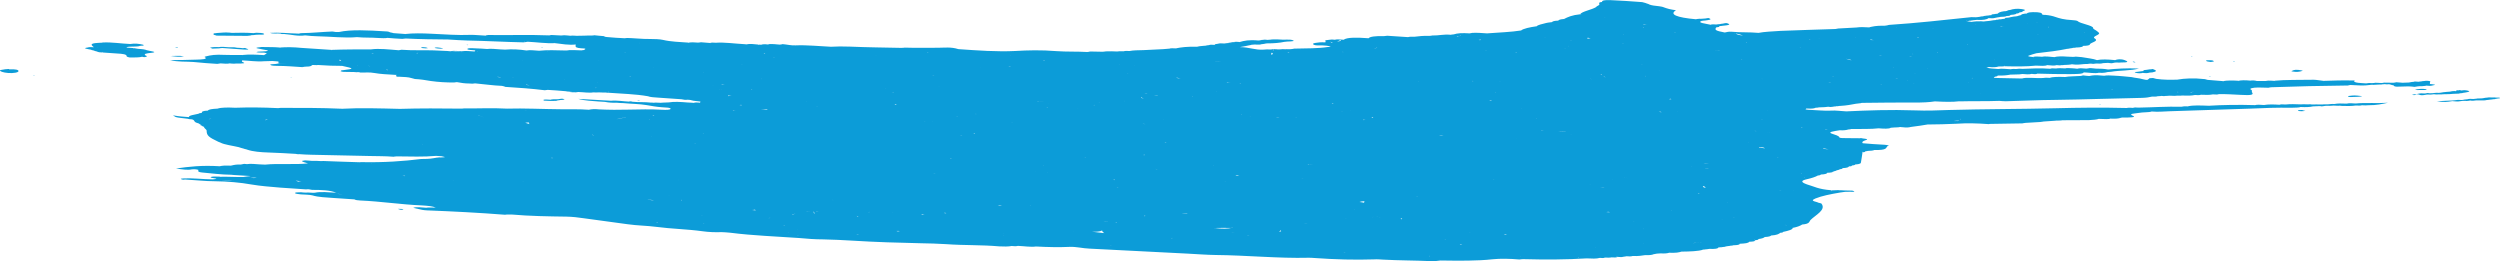 <?xml version="1.0" encoding="utf-8"?>
<!-- Generator: $$$/GeneralStr/196=Adobe Illustrator 27.6.0, SVG Export Plug-In . SVG Version: 6.00 Build 0)  -->
<svg version="1.1" id="Livello_1" xmlns="http://www.w3.org/2000/svg" xmlns:xlink="http://www.w3.org/1999/xlink" x="0px" y="0px"
	 viewBox="0 0 2000 209" style="enable-background:new 0 0 2000 209;" xml:space="preserve">
<style type="text/css">
	.st0{fill-rule:evenodd;clip-rule:evenodd;fill:#0C9CD8;}
</style>
<g>
	<path class="st0" d="M178.2,132.8C178.2,132.8,178.3,132.9,178.2,132.8L178.2,132.8L178.2,132.8z"/>
	<path class="st0" d="M14.8,56.8c0-0.9-2.3-1.6-7.2-1.3c-0.5-0.4-1.1-0.4-2-0.2l0,0l0,0l0,0c-1.2,0-2.1,0.2-2.5,0.3
		c-1.3,0.2-2.3,0.3-3.1,0.6c-0.5,0.8,2.6,1.9,6.6,2.2C10.7,58.7,15,58,14.8,56.8z"/>
	<path class="st0" d="M447.8,80.1c0.3-0.1,1.2-0.2,2.3-0.2c1.1-0.2,2.2-0.3,0.9-0.7c-1.4-0.4-2.3-0.2-3.5,0
		c-0.8,0.3-3.2,0.2-4.6,0.2c-1.4,0.1-2,0.2-2.5,0.4c-2.4-0.2-4.5-0.3-5.5,0c-0.2,0.3-0.3,0.4,0.3,0.7c3.5,0.3,6.9,0.3,9.8,0.2
		C445.7,80.3,446.6,80.3,447.8,80.1z"/>
	<path class="st0" d="M115.8,45.7c2.3-0.4,2.1-0.8,0.1-1.6c-0.2-0.5,0-0.7,0.3-1c1-0.3,1.6-0.4,2.1-0.5l0,0c6.4-0.7,7.1-0.9,0.6-2.1
		l0,0c-1-0.2-1.9-0.4-2.5-0.7l0,0c-2.2-0.7-5.6-0.5-7.6-1c-0.8-0.1-1.3-0.2-1.5-0.3c-0.7,0.3-0.5,0.4-0.5,0.6h-0.2
		c0.2-0.2,1-0.3,0.7-0.6c-1.8-0.1-3.5-0.2-5.5-0.4c-0.9-0.1-0.8-0.3,0-0.5c2.3-0.6,8.3,0,10.2-0.9c0,0-0.5,0.1-0.6-0.1l0,0l0.6,0.1
		c0.7-0.1,1.3-0.2,2.4-0.2c0.9-0.2,0.6-0.2,0.2-0.7c-3.7-0.9-6.8-1.2-10.4-0.6l0,0l0,0l0,0c-7.3-0.3-14.9-1.6-22-1.2
		c-0.6,0.2-1,0.2-1.7,0.2c-0.5,0-1.5,0-2,0.1c-7.8,0.4-4.9,2.1-3.4,3.5c-2.5-0.2-3.8-0.2-4.9,0.2c-4.8,0.6-0.2,1.2,2.4,1.7
		c-0.2,0,0.1,0,0.1,0l0,0h-0.1c0.5,0.2,1.2,0.6,2.4,0.7c0.7,0.3,1.3,0.6,2.2,0.7l0-0.1l0,0c0,0.1,0,0.1,0,0.1
		c0.9,0.4,1.4,0.5,2.2,0.7c0.5,0,1.6,0.1,2.8,0.2c0-0.2-0.2-0.4-0.2-0.5l0,0c0,0.1-0.5,0.3,0.2,0.5c4.1,0.3,7.6,0.6,11.4,0.8
		c4.6,0.2,7.7,0.7,7.7,2c-0.2,0.4,0.5,0.8,2.6,1.2c3.7,0,7.8,0,9.8-0.6C114.3,45.7,115,45.6,115.8,45.7z M118.4,42.6L118.4,42.6
		L118.4,42.6L118.4,42.6z M77.8,38.1c0,0,0.2,0.2,0.9,0.2c-0.5,0-0.7-0.1-0.9-0.1C77.8,38.3,77.6,38.2,77.8,38.1z"/>
	<path class="st0" d="M1833.9,57.2c3.8,0.6,5.1,0.2,7.1-0.2c0.3-0.1,0.2-0.2,0.6-0.2c0.9-0.1,0.7-0.3-0.4-0.5c-4-0.8-6-0.5-7.4,0.3
		C1833.2,56.8,1832.7,57,1833.9,57.2z"/>
	<path class="st0" d="M1878.7,76.8c-0.5,0.2-0.3,0.3,0.1,0.6c0,0,0.6,0.1,1.1,0.2c0.5,0,1.1,0.1,1.7,0c2.8-0.2,6.7,0,8.1-0.7
		C1883.5,76.2,1883.5,76.2,1878.7,76.8z"/>
	<path class="st0" d="M1940.7,71.3c-3-0.4-5.2-0.2-7.1,0.1c-0.7,0.1-1.4,0.2-1.5,0.4c1.6,0.3,2.5,0.3,3.6,0.2
		c2.3-0.1,4.9,0.2,5.5-0.3C1942.1,71.8,1941.2,71.5,1940.7,71.3z"/>
	<path class="st0" d="M1573,16.7L1573,16.7l0.8,0.2c0.7-0.2,1.7-0.2,2.3-0.3l-0.9-0.3h0.5c0.1,0,0.2,0.2,0.4,0.3
		c0.6-0.2,2-0.3,2.6-0.3L1578,16c0.4,0,0.4,0,0.4,0l0.3,0.2c1.1-0.2,1.7-0.2,2.7-0.3l-0.6-0.1l0,0l0.6,0.1c5.3,0.3,8.1-0.3,9.4-1.4
		c-0.2,0-0.2,0-0.2,0l0,0h0.2c2.4,0.2,3.7,0.2,5.3-0.2c0.6-0.2,1.2-0.2,2.1-0.4l-0.2-0.2l0,0c0,0,0.4,0.2,0.2,0.2
		c0.8-0.2,1.8-0.2,2.3-0.4l-0.3-0.1l0,0c0.3,0,0.3,0.1,0.3,0.1c2.2,0,4.2-0.2,4.8-0.7c0,0,0-0.1-0.1-0.1l0,0l0.1,0.1
		c2.4,0,3-0.4,3-0.8c0,0,0,0-0.7-0.1c0.5,0.1,0.5,0.1,0.5,0.1h0.2c0.7-0.2,1.6-0.2,2.5-0.3h-0.6l0,0c0.6,0,0.6,0,0.6,0
		c1.6-0.2,2.1-0.5,2.1-0.8c2-0.2,2.6-0.6,2.5-0.9c-0.2,0-0.2,0-0.2,0l0,0h0.2c0.8-0.1,1.6-0.3,2.6-0.5c-1.2-0.7,5.3-1.3-0.4-2.2
		c-3.6-0.6-7.1-0.2-9.6,0.7c-1.2,0-1.9,0.4-2.5,0.7l0,0l0,0l0,0c-0.4,0.2-1.4,0.3-2.3,0.3l0.2,0.2l0,0c0,0,0,0-0.2-0.2
		c-3,0.4-4.4,1.1-5,1.9c0.4,0.1,0.4,0.1,0.4,0.1l0,0l-0.4-0.1c-0.6,0.1-1.7,0.3-2.6,0.3c-0.3,0.2,0,0.3,0.4,0.6h-0.2
		c-0.3-0.3-0.3-0.3-0.3-0.6c-0.3,0.2-1.2,0.3-2.3,0.3c0.3,0.3,0.3,0.4,0,0.6c-0.2,0,0,0,0,0l0,0l0,0c-1.2,0-1.7,0.2-2.6,0.3h0.2l0,0
		h-0.2c-1,0-1.6,0.2-2.9,0.3c0.6,0,0.6,0,0.9,0.1l0.2,0.1l-1.1-0.2c-0.2,0.2-1.1,0.3-2.3,0.3c0,0,0.3,0.1,1.3,0.2
		c-1-0.1-0.7,0.1-0.7,0.1l-0.6-0.2c-0.7,0.2-1.4,0.2-2.1,0.4c0.3,0.2,0.3,0.2,0.7,0.2h-0.3l-0.3-0.2c-0.9,0.2-1.9,0.2-2.7,0.3
		l0.7,0.1l0,0c-0.2-0.1-0.2-0.1-0.7-0.1c-2.8-0.2-4.7-0.1-6.3,0.2c-20.2,2.1-40.3,4.4-63,5.9c-0.5,0-1.1,0.3-1.7,0.4
		c0.7,0.1,0.8,0.2,1,0.2l0,0l-1-0.2c-0.9,0.2-1.6,0.2-2.6,0.3l1,0.3h-0.2c-0.2-0.1-0.3-0.2-0.7-0.3c-6.2-0.2-8.9,0.6-12.2,1.3
		l0.8,0.3c0,0-0.3,0-0.4,0c-0.3-0.2-0.3-0.3-0.4-0.3c-3.8-0.3-7.1-0.3-9.8,0.1c-4.7,0.3-10,0.6-14.6,0.8c-0.8,0.2-1.5,0.2-2.2,0.4
		c-14.7,0.4-29.5,1-43.9,1.5c-6.3,0.4-13.2,0.7-17.7,1.6c-7.6-0.7-13.6-0.2-21.4-0.9c-2.5-0.2-3.8,0.2-5.6,0.6h0.5l0,0h-0.5
		c-7.5-1.4-8.5-2.2-6.6-4.2c-0.1-0.1-0.8-0.2-1.1-0.2h0.3l0.8,0.2c1.9-0.1,2.6-0.3,2.2-0.9c0.2,0,0.2,0,0.2,0l0,0h-0.2
		c1.2-0.1,1.9-0.1,2.9-0.3l0,0l0,0l0,0c0.7-0.1,1.7-0.2,2.6-0.3c2.4-0.3,3.6-0.8,1.2-1.6c-1.4-0.6-2.8,0.1-3.8,0.2
		c-1.5,0.2-2.1,0.2-2.3,0.4l0,0l0,0l0,0c-1.6,0-2.1,0.2-2.8,0.3h0.5h-0.7c0,0,0,0,0.2,0c-2.1-0.2-3.9-0.2-4.8,0.2l0.2,0.1
		c0.1,0.2,0.1,0.2,0.1,0.2c-0.1-0.2-0.5-0.3-0.2-0.3c-3.7-0.9-11.3-1.6-7.2-3.1c0.9-0.2,2.1-0.2,2.9-0.3l0,0c2.7-0.4,6.4-0.7,2.5-2
		c-0.9,0.2-1.7,0.2-2.5,0.4c-0.9,0.1-1.8,0.2-2.8,0.2c-0.2,0.1-1.6,0-1.6,0c-1.2,0.1-2.6,0.2-3.1,0.4c-15.5-1.4-21.5-3.9-15.9-7.2
		c-4.8-0.7-6.4-1.1-11.1-2.8c-1.4-0.3-3-0.5-4.8-0.7c-3.3-0.3-5.3-0.9-6.2-1.5c-1.2-0.3-1.7-0.6-2.3-0.8c-0.9-0.2-2-0.6-2.6-0.7
		c-8.4-0.7-17.3-1.2-25.6-1.6c-4.7-0.2-6.7,0.3-6.6,1.5c-3.4,0.3-2,1.2-2.1,2c-0.2,0.8-2.2,1.2-2.6,2c-3.1,2.2-11.6,3.5-12.7,5.8
		c0,0,0.3,0,0.8,0.1c0.1,0.1,0.1,0.1-0.7,0.1l-0.1-0.2c-6.7,0.7-9.9,2.2-13,3.8c0.2,0.2,0.9,0.1,0.9,0.1c0.1,0.1-0.2,0-0.2,0
		l-0.7-0.1c-2.6,0.2-4.4,0.6-4.5,1.3l0.2,0.1l0,0c-0.1,0-0.2-0.1-0.2-0.1c-3.4,0.1-4.8,0.6-5.1,1.2c0,0,0.3,0.1,0.6,0.1l0,0
		l-0.6-0.1c-0.9,0.1-1.9,0.3-2.5,0.3c-1.2,0.1-1.4,0.3-2.2,0.4c-2.9,0.8-6.8,1.5-7.5,2.6l0.3,0.2l0,0c0,0-0.2,0-0.3-0.2
		c-5.8,0.8-10.4,1.8-12.7,3.4l1,0.2c0,0,0,0-0.6,0c-0.1-0.2-0.4-0.2-0.4-0.2c-7.4,1.2-17.6,1.6-27.1,2.3c0.2-0.1,0.3,0,0.3,0l0,0
		h-0.3c-4-0.3-8.1-0.6-11.7-0.4c-0.7,0.2-1.6,0.3-2.2,0.4c-5.9-0.4-9.7-0.2-12.7,0.8c0.5,0,0.5,0,0.6,0l0,0h-0.6
		c-0.7,0-1.6,0.2-2.5,0.3l0.6,0.1c0,0,0,0-1,0c0.6,0,0.6,0,0.4-0.1c-6-0.5-9.1,0.7-14.7,0.6c-0.7,0.2-1.2,0.2-2.3,0.3
		c-4.9-0.2-8.2,0.3-12,0.7l0.1,0.2l0,0l-0.1-0.2c-2.2-0.1-3.5-0.1-5.1,0.3h0.2l0,0h-0.2c-5.7-0.4-11.3-0.8-16.6-1.1
		c-1.2,0.2-2.1,0.2-2.6,0.3c-6.7-0.2-11.5,0.4-12.3,1.7l0,0c-9.5-0.7-17.3-0.8-20,1.2l0,0c0.2,0,0.2,0,0.2,0h-0.2
		c-2.1-0.1-5.3-0.6-7.1,0c-0.9,0-1.4-0.1-2.3-0.2c-1.1,0.2-1.8,0.2-2.6,0.3c-0.8,0.1-1.9,0.3-2.8,0.3c0.4,0.3,0.4,0.7,0.3,1.1
		c0.2,0.2-0.3,0.4,0,0.6l0,0l0,0l0,0c-3.7-0.2-5.6,0-7.9,0.4c-2.1,0.3-2.9,0.9-1.2,1.6c1.7,0.7,4.1,0.3,6.2,0.4
		c2.6,0.1,5.3,0.3,7.1,1l0.1,0.1l0,0l-0.1-0.1c-0.7,0.1-1.1,0.3-2.3,0.3l0.1,0.1l0,0c0,0,0,0-0.1-0.1c-7.6,1.2-17.3,1.1-27,1.3l0,0
		l0,0l0,0c-0.6,0.2-0.9,0.2-2.4,0.4l0,0c-1,0.2-3.5-0.1-4.7,0.1c-0.5,0-1.6,0-2.3-0.1c-2.4,0.3-6,0.3-7.3,0.8
		c-0.3-0.3-0.3-0.3-0.4-0.3l0,0l0,0l0,0c4,0.3,6.4,0,7.7-0.5c-2.7-0.3-4.9,0-7.6,0c-0.5,0.2-1.4,0.3-2.6,0.3c-0.6-0.1-1.4-0.1-2-0.1
		c-0.9,0-2.1,0.1-2.7,0.2c-7,0.5-11.4-2-19.2-2c3.4-0.6,5.7-1,7.3-1.4l0,0l0,0l0,0c1.1-0.2,1.5-0.2,2.2-0.5c1.3,0,1.9-0.2,2.2-0.2
		c1,0,1.6,0,2.4,0.1c1.3,0,2.6,0,3.2-0.3h-0.3c-0.1-0.1-0.1-0.1-0.1-0.1c0.1,0.1,0.3,0.1,0.3,0.1c0.4-0.1,1.7-0.2,2.3-0.3
		c0.4-0.2,1.6-0.3,2.2-0.4l0,0c5.7,0,10.2-0.4,13.9-1.2c2.2-0.5,9.1-0.1,7.2-1.2c-2.8-1.2-7.2-0.2-11.1-0.7
		c-1.1-0.1-1.4-0.1-1.9-0.1c-1.7,0.1-3.4-0.1-5.2,0.2h0.3c-1.1,0.1-1.8,0.2-2.7,0.2c-0.7,0-1.1-0.1-2.1-0.2
		c-1.2,0.2-2.1,0.2-3.1,0.3h0.5c-1.2,0.2-1.6,0.4-2.5,0.4l0,0c-7.7-0.7-11.6,0.2-15,1.2c-1.7-0.2-3.7-0.3-5,0.1c0,0,0.5,0.2,1.3,0.2
		c0,0,0,0-0.9,0l-0.5-0.2c-1,0-1.7,0.2-2.2,0.2c0.2,0.1,0.4,0.1,0.7,0.2c-0.3-0.1-0.3-0.1-0.4,0.1c0.1,0.1,0.2,0.3-0.4,0.4
		c0,0,0,0-0.2,0c0.9-0.1,1.1-0.2,0.6-0.4l-0.3-0.2c-1,0.2-1.9,0.3-2.8,0.5c0.7,0,0.8,0.1,1.2,0.2c-0.3,0-0.3,0-0.3,0l-0.9-0.2
		c-1,0.2-1.4,0.2-2.3,0.3l0.4,0.1c0,0,0,0,0.1,0c-0.3,0-0.6,0-0.5-0.1c-1.9-0.2-4-0.2-5,0.2c-0.7,0.1-1.6,0.3-2,0.3
		c-0.5,0.3-0.6,0.3-0.7,0.6h0.4l0,0c0,0-0.3,0-0.4,0c-1.8-0.1-3.7-0.3-4.5,0.2c0,0,0,0,0.5,0.2l0,0l-0.5-0.2c-1,0-1.9,0.3-2.7,0.4
		c0.5,0,0.7,0,0.7,0h0.1H965c-0.5,0-1.6,0.2-2.5,0.2c-2.1,0.2-3.7,0.3-5,0.7l0.5,0.2l0,0c-0.6-0.1-0.4-0.1-0.5-0.2
		c-7.8-0.2-12.5,0.4-16.9,1.3c0.1,0.2,0.4,0.2,0.5,0.2c0.2,0.2,0.2,0.2,0.2,0.2l-0.7-0.4c-2.1-0.1-4.1-0.2-5,0.2
		c-6.3,0.7-13.9,0.7-20.8,1.2c-4.2,0.1-8.3,0.1-11.1,0.7c0.1,0.2,0.1,0.2,0.2,0.2l0,0l-0.2-0.2c-1.6,0-4.1-0.2-4.6,0.2l0.2,0.2
		c0.1,0,0,0,0.1,0c-0.1,0-0.3,0-0.2-0.2c-1.9,0-3.7-0.1-5.4,0.2l0.7,0.2l0,0c0,0-0.6-0.1-0.7-0.2c-2.9-0.2-6.2-0.2-9.1-0.1
		c-0.9,0.1-1.9,0.3-2.6,0.3c-3.6,0-6.5-0.1-10.1-0.2c-0.3,0.2-1.2,0.3-2.2,0.4c-8.4-0.5-16.2-0.1-24.7-0.7
		c-12.1-1-23.1-0.7-33.1-0.1c-14.2,0.7-29.7-0.4-45.3-1.5c-5.8-1.9-11.3-1.1-16.1-1.1c-9.2,0-17.4,0.2-26.8-0.1
		c-0.9,0.1-1.2,0.2-2.9,0.2c-13.5-0.3-26.9-0.4-40.8-1c-6.1-0.2-10.6-0.2-15.4,0.1c-9.1-0.4-19-1.5-28.2-1.1
		c-3.6,0.2-6.7-0.7-10.4-1c-0.5,0.2-1.3,0.3-2.3,0.4c-1.4-0.2-2.8-0.2-4.6-0.4c-2.2-0.1-3.9-0.2-4.8,0.3c-2.3-0.3-4.4-0.3-5.4,0.2
		c-0.5,0-1.3,0-1.8-0.1c-0.9,0.1-0.6,0.3-0.3,0.5c-0.1-0.1-0.1-0.1-0.1-0.1c-0.2-0.1,0.6-0.3,0.4-0.4c-3.5-0.3-7.4-0.9-9.8-0.2
		c-1,0-1.4-0.2-2.3-0.2c-7.7-0.4-15.3-1.6-22.5-1.1c0,0,0.7,0.2,0.7,0.2l0,0l-0.7-0.2c-1.8-0.2-3.8-0.2-4.5,0.2l0.5,0.2h-0.2
		c-0.1-0.1-0.5-0.3-0.2-0.2c-2.8-0.2-5.2-0.4-7.4-0.6c-0.6,0.2-1.8,0.2-2.3,0.3c-2.6-0.2-5.6-0.4-7.5,0l0.2,0.2h-0.5
		c-0.1,0,0.2-0.2,0.2-0.2c-6.9-0.5-14.3-0.7-20.6-2.2c-2.6-0.6-6.7-0.7-10-0.7c-3.5,0.1-6.9-0.2-10.5-0.4c-1.8-0.1-3.6-0.3-4.9-0.3
		c-2-0.1-3.8-0.2-5,0.1c-4.7-0.2-9.7-0.5-14.7-1c-1.4-0.1-1.6-0.5-2.2-0.7c-2.6-0.3-4.8-0.3-7.6-0.7c-1,0.4-3.3,0.1-4.2,0.2
		c-3,0-4.7,0.3-8.1,0.2c-1.3,0.3-4.8-0.4-6.9,0c-1.4-0.2-3.2-0.3-4.9-0.4c-0.6,0.1-1.5,0.2-2.3,0.2c-2.5-0.2-5.3-0.2-7.8-0.4
		c-0.5,0.1-1.3,0.2-2.1,0.3l0.6,0.1c-0.5,0-0.5,0-0.4,0.1c-0.2-0.2-0.2-0.2-0.2-0.2c-16.9-0.7-32.2,0-48.5-0.3
		c-1,0.1-1.9,0.3-2.2,0.4l0.2,0.2c0,0,0.2,0.1-0.4,0.1c0.4-0.1-0.2-0.2,0.2-0.2c-4.8-0.2-8.5-0.7-12.2-0.6
		c-10,0.4-20.3-0.4-30.8-0.9c-8-0.4-14.8-0.5-21.2,0.2h0.5c0.1,0.1,0,0,0.1,0.1c-0.1-0.1-0.6-0.1-0.6-0.1c-3.2-0.3-6-0.4-9.5-0.7
		c-0.6-0.2-1.2-0.4-2.5-0.6c-0.7-0.4-1.8-0.8-3.7-0.8c-14-0.9-28-1.6-37.3,0.5c-2.2,0.1-3.3,0-5.2-0.4c-8.5,0.3-15.9,1.2-24.7,1.3
		c-0.7,0-1.8,0.2-2.2,0.4c0,0,0.2,0,0.5,0.2c-0.2,0-0.2,0-0.2,0l-0.2-0.2c-7.8-0.2-16.2-1.1-23.3-0.6c3.2,1,5.8,0.2,8.6,0.6
		c0.1,0.2,0.4,0.2,0.9,0.3c0.9,0,1.1,0.1,1.8,0c5.8,0.4,11.1,2,16.9,1.1l0-0.1l0,0c0,0.1,0,0.1,0,0.1c3.2,0.3,6.3,0.7,9.5,0.7
		c10.7,0.2,22.6,1.6,32,0.7c0,0-0.1,0-0.2-0.1l0,0l0.2,0.1c5.9,0.6,10.8,0.2,17.1,0.7c2.4,0,5.2,0.4,7.3-0.1
		c4.1,0.3,8.1,0.7,11.8,0.8c1.2-0.2,1.6-0.2,2.8-0.3c11.8,0.6,22.8,0.7,33.9,0.8l-0.1-0.1l0,0c0,0,0,0,0.1,0.1
		c5.6,0.3,10.2,0.7,15.2,0.8c15.3,0.3,30.8,1.2,45.8,1.5c0.6-0.2,0.4-0.5-0.2-0.7c0.3,0,0.3,0,0.3,0l0.1,0.1
		c0.1,0.1-0.4,0.3-0.2,0.6c0.6-0.2,1.6-0.4,2.7-0.5c6.9,0.3,14.7,1.5,21.7,1.1l-0.5-0.2c0.2,0,0.2,0,0.2,0s0,0,0.2,0.2
		c5.8,0.7,11.1,1.7,16.8,1.1c-0.2,0.6-0.1,1-0.1,1.6c0.3,1.2,3.5,1.4,7.1,1.6c1.2,0.3,0.8,0.6,0.1,0.6c-0.2,0.2-0.1,0.3,0,0.6
		c0,0,0.2,0,0.3,0l0,0h-0.3c-0.7,0-1.8,0.1-2.5,0.3l0,0c0.1,0.1,0,0-0.2,0c0,0,0,0,0.2,0c-3.4-0.2-6.7-0.2-9.8-0.2
		c-0.7,0.1-1.6,0.3-2.3,0.3c-8.3-0.2-15.5-0.5-22,0.2h0.3c-3.9-0.2-7.4-0.8-10.2-0.2l0,0c-5.9-0.9-11.4-1.2-17.1-0.7
		c-1.2-0.1-2.8-0.2-4-0.2c-3.8-0.3-7.5-0.7-10.4-0.3c-3.1-0.3-6.2-0.4-8.9-0.5c-3.7-0.2-7-0.4-6.9,0.6c0.2,0.7,3.5,0.7,6.1,1
		c0.2,0.2,0.2,0.3,0.2,0.5c0.1,0-0.8,0.2-0.4,0.4c-3.6-0.2-7.1-0.7-10.3-0.2c-2.6,0-6.4-0.7-9,0c3,0.2,6.5,0.4,9.4,0.6
		c0,0-0.8,0.1-1,0c-2.4-0.6-5.8-0.7-8.4-0.6c-0.5,0-1.2,0-2.5-0.2c-3.5-0.2-7.4-0.3-11.2-0.5c-8.9-0.3-16.4,0.2-25.6-0.5
		c-0.3,0-1.4,0.2-2.2,0.4c-7.9-0.6-15.6-1.6-22.1-0.7c0.1,0,0.1,0,0.2,0.2l0,0l-0.2-0.2c-10.5,0-21.4,0-31.8,0.4l0.6,0.1l-0.4,0.1
		c-0.1-0.1-0.1-0.1-0.2-0.2c-7.7-0.5-15.8-1-24.1-1.6c-5.8-0.6-11.8-0.7-17-0.3l0.6,0.2H224c0.2,0-0.2-0.1-0.4-0.2
		c-5.1-0.5-9.9-0.2-14.4-0.4c-0.7,0.2-2,0.2-2.5,0.3c-1.4,0.2-2.4,0.5-0.7,0.8c2.3,0.6,5.7,1.1,8.3,1.6c-0.2,1.4-8.3,0.4-9.2,1.5
		c2.7,0.4,4.4,0.2,6.2,0.3c1.1,0.2,1.3,0.3,2.2,0.6c-0.8,0.4-1.6,1-2.3,1.4l0.1,0.1l0,0l-0.1-0.1c-6-0.4-12-0.7-17.3-0.1l0.6,0.1
		H194l-0.1-0.1c-4.4,0-9.3,0.1-14.5-0.1c-6.9-0.4-11,0.2-14.6,1.2c-1.5,0.2-1.3,0.7-0.3,1c1,1.2-2.7,1.5-7.2,1.6
		c-7.2,0.2-14,0.4-21.3,0.4c6.8,1.6,12.5,1,18.9,1.5c6.2,0.7,13,1.1,18.9,1.5c0.9-0.2,2.1-0.2,2.6-0.4c2.8,0.2,5.8,0.5,7.3,0
		c0.7,0,1.2,0.1,2,0.2c1.5,0.1,2.5,0,3.5-0.1l0,0c0.5,0.1,1.3,0,2.1,0c0.7,0,0.7,0,1.5,0c4.8-0.1,1.6-0.9,0.7-1.5
		c0.1-0.2,0.3-0.7,0.1-1c5.7,0.2,12,1.2,17.4,0.7c2.5-0.1,4.8-0.1,7-0.2c1.7,0.2,3.3,0.2,4.8,0.4c0,0.3-0.3,0.7,0,1
		c1.7,0.5,4.5,0.5,6.2,0.8c-1.8,0-4.3-0.6-6-0.3c-0.9,0.3-1.9,0.3-2.8,0.5c-2,0.1-4.8,0.2-3.8,0.8c0.8,0.6,3.7,0.7,5.2,0.7
		c7.1,0,13.7,0.6,20.2,1c0.9-0.2,1.9-0.2,2.9-0.4c-1.1,0-1.8-0.2-2.5-0.1c0,0,0,0-0.2-0.1c0.7,0.2,1.5,0.2,2.7,0.2
		c3,0,4.7-0.4,4.8-1.2c1.2-0.3,3.6,0.2,5-0.1c6.6,0.5,13.2,0.7,19.2,0.7l0,0c0,0,0,0,0.3,0h-0.3c9.7,2.1,9.8,2.3,1.1,3.4
		c-0.8,0-1.1,0.2-1.8,0.2c0.1,0.3-0.7,0.6-0.5,0.7c0.3,0.2,2.1,0.6,3.1,0.5c3,0.2,6.5-0.1,10.1,0.3c-0.1-0.1,0.4-0.2,0.7-0.1
		c0.7,0,1.4,0.1,1.7,0.3c4,0.2,7.2-0.4,11.4,0.4c5.1,0.9,10.5,1.1,15.3,1.4c0,0,0.5,0,1.2-0.1c0,0-0.2,0.1,0.1,0
		c-0.5,0.1-0.9,0-1.3,0.1c0.8,0,1.6,0.2,2.5,0.1c0,0.2-0.5,0.4-0.3,0.6c-0.2,0.2-0.8,0.2,0.4,0.7c0,0,0.1,0,0.5,0.2
		c0.3,0,1.4,0,1.8,0c3.5,0.2,7,0.2,9.6,1.1c0.9,0.3,1.8,0.4,2.6,0.7c4.3,0.2,8.8,0.9,12.7,1.6c6.4,0.9,12.5,1.2,18.6,1.2
		c0.7,0,1.3-0.3,2.3-0.3c3.1,0.6,6.4,1.1,9.9,1.1c1.8,0.2,3.3,0.2,4.7-0.1c7.8,0.7,14.2,1.7,21.5,2c1.5,0.2,2.1,0.6,2.6,0.8
		c11,0.7,21.3,1.4,31.6,2.7c0.9-0.1,1.7-0.2,2.4-0.3c4.7,0.3,9.7,0.6,14.7,1.1c1.3,0.3,3.1,0.4,4.8,0.2l0,0
		c-1.5-0.2-3.1-0.2-4.8-0.2c0.7,0.4,3,0.7,4.9,0.8c2.4,0.1,3.7,0.1,4.8-0.2l0,0c4,0.1,8.8,0.9,12,0.3c0.7,0.1,1.3,0,2.5,0.1
		c1.8-0.3,5.5,0.2,7.4,0c0.7,0.2,1.5,0.2,2.3,0.2c10.4,0.8,21.6,1,31.6,2.8l0,0c1.7,0.7,4.7,0.9,8,1.1c6.2,0.4,12.5,0.9,18.8,1.3
		c1.6,0.4,3.3,0.6,4.6,0.4c0.8-0.1,1.9,0.1,2.5,0.2c1.4,0.5,3,0.7,5.1,0.9c4.3,0.3,3,0.8,2.3,1.2c-0.7,0.1-0.4,0.2-0.5,0.3l0,0
		c0.2,0,0.7-0.2,0.5-0.3c-2.3-0.2-3.8-0.2-4.6,0.2c-1.9-0.2-3.3-0.2-5-0.3c-5.5-0.5-11.1-0.8-14.9-0.1l0,0c-1.3,0.2-3.2,0-4.8,0.2
		c-2.1,0.4-5.7-0.3-7.6,0.1c-0.7-0.2-1.5-0.1-2-0.1c-5.1-0.6-9.9-0.2-14.7-0.7c-0.5,0.1-0.3-0.2-0.8-0.2c-0.8-0.2-1.8-0.2-2,0.1
		c-4.6-0.2-10-1.2-14.4-0.7c-2.2-0.2-5-0.3-7.2-0.4c-6-0.4-12-0.7-19.1-1.1c5.4,1.6,11.5,1.6,16.4,2.1c1.8,0.1,3.4,0.2,4.9,0.3
		c2.9,0.6,6.3,0.8,9.7,0.7c1.4,0.2,3.2,0.2,5.2,0.3c6.1,0.6,12.8,0.6,18.6,1.6c4,0.7,7.9,1.4,12.1,1.7c3.4,0.2,7.6,0.3,6.9,1.3
		c0,0.8-3.6,0.9-6.7,0.7c-9.2-0.5-18-0.3-26.8-0.1c-7.7,0.2-15.4,0.2-23.7-0.2c-3.6-0.4-5.9-0.2-8.1,0.3c-7.9-0.6-14.7-0.3-22.1-0.4
		c-14.6-0.1-29.6-0.9-43.5-0.5l0.7,0.1c-0.5,0-0.5,0-0.5,0s-0.1-0.1-0.2-0.1c-12.4-0.7-22.7,0-34.3-0.2c-0.3,0.1-1.2,0.2-2.3,0.2
		c-16.4-0.2-33-0.3-49,0.2c-15.6-0.4-32-0.9-46.1-0.1l0.4,0.2h-0.2c0,0-0.1-0.1-0.2-0.2c-17.4-0.8-33.1-0.7-49.3-0.7
		c-0.7,0.1-1.4,0.1-2.1,0.2c0.2,0,0.4,0.2,0.4,0.2l0,0l-0.4-0.2c-11.8-0.6-23.3-0.7-34.3-0.3c0.5,0.1,0.5,0.1,0.6,0.2l0,0l-0.6-0.2
		c-5.8-0.3-11.1-0.3-14.1,0.7c-4.4,0.2-7.1,0.6-7.7,1.6c0.5,0.1,0.2,0.1,0.5,0.1l0,0l-0.5-0.1c-3.9,0.1-5.1,0.8-4.8,1.8h0.1l0,0
		h-0.1c-1.6,0.1-2.4,0.4-2.7,0.7l0.6,0.3l0,0c-0.3-0.1-0.6-0.3-0.6-0.3c-3.2,0.8-8.1,1.3-7.6,2.7l0,0c-4.1-0.3-8.2-0.6-12-1.3
		c-1,0.2-0.8,0.3,0.4,0.6c0.2,0.5,1.9,1,4.7,1.3c0.6,0.1,1.5,0.1,2.5,0.3c1.2,0.3,3.2,0.2,4.5,0.7c0.8,0,1.6,0.2,2.4,0.2
		c2.8,0.9,0.7,2,4.5,3l0,0c1.6,0.4,0.8,0.7,2.5,1.2c-0.6,0.2-0.3,0.3-0.4,0.4c2.1,0.6,1,0.9,3,1.4l0,0c-0.4,0.9,1.8,1.9,2,2.9
		c0,4.1,1.6,5.3,9.3,9c0.4,0.2,1.5,0.5,1.8,0.7c2.8,1.6,9.9,2.5,14.5,3.6c0.8,0.2,1.8,0.6,2.2,0.7c1.4,0.3,1.8,0.5,2.4,0.7
		c1.3,0.2,2.1,0.6,2.5,0.7c4.4,1.5,10.6,2,16.7,2.2c7.4,0.2,14.9,0.7,22,1.1c0.7,0.2,0.9,0.2,1.2,0.2c0.4,0.2,1.1,0.1,1.2,0
		c3.4,0.2,6.9,0.5,10,0.5c15.4,0.4,31,0.7,46.6,1c6.7,0.2,12,0,19.2,0.6c0.4-0.1,0.9-0.2,2.4-0.3c10.8,0.1,21.9,0.5,31.6-0.4
		c1.4,0.1,3.3,0.3,4.4,0.3c1.1,0.2,1.9,0.4,2.5,0.6l0.1,0.1c-1.1,0.2-1.2,0.2-2.3,0.2c-0.5,0.1-1.8,0.1-2.1,0
		c-1.4,0.1-1.7,0.3-2.9,0.3H349c-0.9,0.1-1.6,0.3-2.5,0.4c0,0,0.1,0,1.3,0.2c-0.5-0.1-0.2,0-1.2-0.2h-0.1c-0.7,0.1-1.5,0.2-2.1,0.3
		l0.1,0.1l0,0l-0.1-0.1c-1.2,0.1-1.8,0.2-2.7,0.2l0,0.1l0,0l0-0.1c-1.5,0-3.4,0-4.8,0.1c-13.8,1.7-29.3,2.9-48,2.5
		c-0.7,0-0.9,0.1-1.2,0.1c-9.3-0.2-19.5-0.7-29.1-1l0,0c-1.9,0.3-5.2-0.3-7.3-0.1c-0.5,0-1.2,0-1.8,0c-1.6-0.2-3.9-0.3-5.5-0.4
		c-0.7,0.1-1.4,0.2-2.3,0.4c-0.5,0.8,3.2,1.4,4.7,2c-9.8,1.2-24.1-0.1-34.3,1c-1.5,0-2.9-0.1-4.4-0.2c-3.3-0.2-7.1-0.7-10.1-0.2l0,0
		l0,0l0,0c-0.7-0.1-1.8-0.2-2.3-0.2c-0.6,0.2-1.7,0.3-2.5,0.5c-3.5-0.1-5.6,0.3-7.5,0.8c-0.7,0.2-1.2,0.1-1.8,0.1
		c-1.7,0.1-3.8-0.2-5.3,0.1c-1.4,0.1-1.6,0.2-2.3,0.4c-14.7-0.9-24.5,0.3-35.1,1.8c5.3,0.8,9.5,1.4,12.6,0.7l0,0
		c1.8-0.2,3.8-0.1,5.3,0.4c0.2,0.7-1.4,1.6,3,2.1c7.4,0.7,15.4,1.7,23.3,1.8c1.2,0.1,1.2,0.1,2,0.2c3.7,0.2,8.2,0.5,13,0.8
		c0.4,0.1,0.4,0.1,0.4,0.1c-2.5,0.2-4.4,0.5-5.7,0.7c-6,0.1-12-0.3-17.5-0.2c-0.3,0.2-0.8,0-1.8-0.1c-2.8-0.1-6.1-0.3-6.9,0.5
		c-0.3,0.4,2.4,0.7,4,1c0.9,0.1,0.9,0.3,0,0.4c-0.8,0.2-1.8,0.2-2.5,0.3c-7.6-0.1-15.7-1.1-22.7-0.8c-1.6,0.2-3.7,0.1-2,0.8
		c0.6,0.1,0.6,0.2,0.9,0.2c0.5,0.1,1.2,0.1,1.7-0.1c8,0.4,16.4,1.4,24,1.4c10.1,0.1,20.4,1,29.3,2.6c7.7,1.3,15.1,1.8,23.1,2.5
		c6.7,0.5,13.8,1,20.5,1.4c1.7-0.2,2.8-0.1,4.9,0.4c7.4,0,14.4,0.2,19.3,2.3c0.2,0,0.7,0.2,0.8,0.3h-0.2l-0.5-0.3
		c-6.2-0.3-12.6-1.1-17.3,0l0,0c-1.9,0.2-5.1-0.4-7.2-0.1c-1.6-0.1-2.7-0.1-3.7-0.3c-3.1,0-5,0.1-4.9,0.7c0.2,0.5,2.7,0.8,4.7,1
		c3,0.2,7,0.2,9.2,0.8c4.9,1.5,10.8,1.6,17.2,2.1c5.3,0.3,10.8,0.7,16.4,1.1l0,0c0.8,0.6,3,0.8,4.8,0.9c16.4,0.7,32.3,3.2,48.7,3.9
		c4.7,0.3,9.5,0.6,11.3,1.8c0.3,0.1,0.3,0.1,0.5,0.3c-0.3,0-0.3,0-0.3,0l-0.2-0.3c-2.6,0-5.6-0.3-7.3,0.1c-3.1-0.1-8-1-10.4,0.1
		c7.8,1.8,7.8,1.8,11.1,2c20.7,0.8,42.1,1.9,62.3,3.5c1.4-0.3,3.7-0.1,5.1-0.2c14.9,1.3,29.6,1.5,44.1,1.7c4.7,0.1,9.2,0.6,13.8,1.3
		c11.7,1.6,23.6,3.2,35.2,4.8c7.8,1.1,15.3,1.1,22.9,2.1c12,1.6,24.7,1.8,36.9,3.5c4.8,0.7,10.6,0.9,15.2,0.7c1.9,0.1,5,0.2,7.2,0.5
		c18,2.3,36.5,2.9,54.7,4.2c6.2,0.6,13.2,1.1,19.4,1.1c7.7,0.1,15.6,0.6,23.2,1c19.1,1.2,37.1,1.7,55,2.1c6.5,0.1,13.4,0.3,19.9,0.7
		c15.1,1.1,28.3,0.5,42.9,1.8c3.2,0.2,7.5,0.2,9.8-0.3c-0.2,0.1,0,0-0.3-0.1c0.3,0.1,0.3,0.1,0.3,0.1l0,0c2.1,0.2,3.7,0.3,5-0.1
		l-0.2-0.2l0,0c0,0,0,0,0.2,0.2c5.1,0.2,10.4,1.1,14.5,0.5l-0.3-0.1c0.2,0,0.2,0,0.2,0s0,0,0.1,0.1c9.4,0.5,18.4,0.7,27,0.3
		l-0.1-0.1l0,0c0,0-0.3,0.1,0.1,0.1c5.5-0.2,10.3,1.2,15.8,1.4c26.2,1.3,52.4,2.6,78.5,4c7.6,0.4,15.5,1,22.5,1.1
		c24.2,0.2,50.4,2.8,74,2.2c1.2-0.1,3.5,0.1,4.9,0.2c16.8,1.2,32.6,1.6,47.8,1.1c2-0.2,5.3,0.1,7.2,0.2c12.6,0.7,24.9,0.6,38,1.2
		c2.6,0.1,5.6-0.1,7.9-0.5c-0.2,0-0.4-0.2-0.4-0.2l0,0c0.1,0,0.1-0.3-0.2-0.4l0,0c0.3,0.2,0,0.3,0.2,0.4l0.4,0.2
		c14.9,0.2,29.3,0.4,41.8-1c5.8-0.6,13.8-0.5,21.4,0.2c0.8-0.2,1.7-0.2,2.8-0.3c18.1,0.5,34.9,0.4,51-0.6c4.1,0.2,7.8,0.4,10.5-0.4
		c-1.1,0-1.1,0-1.2,0l0,0h1.2c1.4,0.2,3,0.2,4.6-0.1c0,0-0.6-0.1-0.8-0.1l-0.2-0.3l1.1,0.3c1.4,0,3.7,0.1,4.8-0.2l-1-0.3h0.5
		c0.1,0.2,0.1,0.2,0.5,0.3c1.9,0.1,3.5,0.2,4.6-0.3c0,0-0.2-0.1-1.1-0.2c0.7-0.1,0.7-0.1,0.7-0.1l0.3,0.2c1.9,0.2,4.2,0.3,4.9-0.1
		c-0.2-0.2-0.5-0.2-0.5-0.2l0,0c-0.1-0.2,0.1-0.3,0.2-0.3l0,0c-0.5,0.1-0.6,0.2-0.2,0.3l0.5,0.2c1.1-0.2,1.5-0.2,2.6-0.4l-0.2-0.1
		c-0.1,0-0.1,0-0.1,0c0.1,0,0.2,0.1,0.2,0.1c1.7,0.2,3.7,0.2,4.8-0.2l-0.4-0.3l0,0c0.3,0.2,0.4,0.3,0.4,0.3c4.7,0.2,7.2-0.3,10-0.7
		c3.3,0.1,5.6-0.1,6.7-0.7c0,0-0.2-0.2-0.2-0.3l0,0l0.2,0.3c1.3-0.2,2-0.3,2.7-0.5c1,0,2.1-0.2,3-0.2l-0.7-0.1l0,0
		c0.4,0,0.4,0,0.7,0.1c3.1,0.2,5.4,0,6.8-0.5l-0.3-0.2l0,0c0.3,0.2,0.3,0.2,0.3,0.2c5.6,0.2,7.6-0.2,9.9-0.9l-0.1-0.2l0,0
		c0,0.1,0,0.1,0.1,0.2c6.9-0.1,13.4-0.3,17.1-1.5c-0.1,0-0.2-0.1-0.2-0.1l-0.2-0.2l0.4,0.2c0.9-0.1,1.7-0.2,2.6-0.2l-0.5-0.2
		c-0.1-0.1,0.3,0,0.3,0c0.6,0,0.2,0,0.2,0.2c0.9-0.2,1.8-0.2,2.6-0.4h0.2l0,0c0,0,0,0-0.2,0c4.6,0.2,7.1-0.2,7.1-1.1l-0.2-0.2l0,0
		l0.2,0.2c1.1-0.2,1.7-0.2,2.6-0.2l-0.4-0.3c-0.2,0,0.2,0,0.2,0s-0.2,0,0.2,0.3c0.8-0.3,2-0.3,3-0.3l-0.7-0.3c0,0,0,0-0.1-0.1
		c0.3,0.1,0.1,0.1,0.7,0.3c0.1-0.3,1.3-0.3,2.1-0.5l-0.3-0.2l0,0c0.1,0.1,0.2,0.1,0.3,0.2c0.6,0,1.7-0.2,2.1-0.3l-0.5-0.2h0.2
		c0.2,0.1,0.2,0.1,0.3,0.2c1.1-0.1,2.1-0.2,2.7-0.4l-0.6-0.2l0,0c0.2,0.2,0.2,0.2,0.6,0.2c3-0.1,4.8-0.4,4.8-1.2h-0.2l-0.2-0.1
		c0.4,0.1,0.4,0.1,0.4,0.1c4.4-0.2,6.9-0.5,7.6-1.6c0,0,0,0-0.3-0.1l0,0l0.3,0.1c3.3-0.1,4.8-0.4,4.9-1.2c-0.3,0-0.7,0-0.9-0.1
		c0,0,0.2,0,0.2-0.3l0.7,0.3c2.1,0,2.4-0.5,2.6-0.9c2.7-0.3,4.4-1,4.9-1.6c-0.3-0.1-0.3-0.1-0.5-0.2l0,0l0.5,0.2
		c3.2-0.1,4.8-0.7,5.1-1.2l-0.1-0.1l0,0c0,0,0,0,0.1,0.1c4.6-0.3,6.2-1.2,7.4-2.2h-0.7l0,0h0.7c2.1,0,2-0.5,2.3-0.7l-0.4-0.2l0,0
		c0.2,0,0.3,0,0.4,0.2c4.1-0.9,7.6-1.8,7.6-3.2c-0.1-0.1-0.2-0.1-0.7-0.2c0.5,0.1-0.2-0.1,0.5,0.1l0.2,0.1c3.6-0.7,5.9-1.6,7.6-2.7
		l-0.5-0.1l0,0c0.1,0,0.3,0.2,0.5,0.1c6.2-0.5,5.5-2.4,6.5-3.5c4.3-4.3,12.9-8.2,8.8-13.3c-0.2-0.2-1.3-0.3-2.6-0.7
		c-0.2-0.2-1.1-0.5-1.6-0.6c-4.8-1.2-1.9-1.9-0.6-2.7c5.1-2.1,12.2-3.5,19.9-4.8l0,0c1.2-0.2,2.1-0.3,2.9-0.4l0,0
		c1.3-0.3,3.9-0.1,5.1-0.2l0,0c1.1,0,2.9,0.2,3.3-0.2c0-0.2-1-0.6-1.7-0.7c-1.8-0.1-3,0-4.4-0.1c-1.3-0.1-3.1,0-4.7-0.2
		c-0.5,0.1-1.3,0-2.1-0.1c-1.9,0.2-3.5,0-5.4,0.2h-0.2c0.2,0.1,0,0.2,0.2,0.3c-0.7,0.1,0.2,0.3,0.7,0.4c0,0-0.1,0-0.4-0.1
		c0.2,0-0.2-0.3-0.2-0.3c0,0,0.2-0.1-0.4-0.1c0.2-0.1,0.3-0.2,0.2-0.3c-10.6-0.8-13.9-3.1-19.6-4.7c-5.3-1.9-4.5-3.1-0.1-4.1
		c4-0.9,7-1.9,8.9-3c-0.4-0.1-0.4-0.1-0.7-0.1l0,0l0.7,0.1c1.6-0.1,2.1-0.4,2.4-0.8c3.1-0.1,5-0.6,5.1-1.4c-0.4,0-0.7,0-0.8,0
		c0.3,0,0.3,0,0.3,0h0.6c2.8,0,4.5-0.4,5.1-1.1c-0.4-0.1-1-0.2-1.3-0.2l0.2-0.1l1.1,0.3c1.2-0.2,2-0.6,2.6-0.9l-0.8-0.2
		c-0.1,0-0.1,0-0.1,0c0.1,0,0.6,0.2,0.9,0.2c0.9-0.2,2.1-0.4,2.3-0.8l-1-0.2l0,0c0.6,0,0.9,0.1,1,0.2c2.1-0.2,2-0.6,2.2-0.9
		l-0.3-0.2l0,0c0.3,0.2,0.3,0.2,0.3,0.2c3.4-0.2,4.8-0.6,5-1.4c0,0-0.3,0-0.6,0c0,0,0,0,0.2,0h0.3c2.2,0,2.6-0.3,2.5-0.7l-0.2-0.2
		l0,0c0,0,0.1,0.1,0.2,0.2c2.1-0.2,2.6-0.5,2.6-0.8l-0.5-0.3l0,0c0.1,0.1,0.3,0.1,0.5,0.3c4.3-0.3,4.7-1,4.7-2
		c0.5-2.6,0.8-5.2,1.2-7.7c0.8-0.2,0.2-0.3-0.6-0.6l0.2,0.1c0.3,0.2,0.2,0.3,0.4,0.5c0.8-0.2,1.2-0.2,1.9-0.3
		c0.1-0.2,0.3-0.5,0.4-0.5l-0.6-0.3h0.2c0.3,0.1,0.3,0.2,0.3,0.3c1-0.1,1.4-0.3,2.4-0.4l-0.4-0.3l0,0c-0.2,0,0.3,0.3,0.4,0.3
		c2.2,0,4-0.3,4.9-0.7l-0.3-0.1l0,0c0.4,0.1,0.2,0.1,0.3,0.1c10.3,0.2,9-1.6,10.5-3.1c1.8-0.3,1.1-0.8-2.4-1.1
		c-5.7-0.3-11.9-0.7-17.4-1.2c-1.3-1.3,1.3-2.1,3-2.7c1.5-0.6-0.7-0.9-2.7-1.1c-0.1,0-0.2-0.1-1-0.2c-0.4-0.2-1.2-0.2-1.3,0
		c-4,0-8.1,0-11.4-0.1c-2.3,0-5.1,0-5.3-0.6c-0.2-1.2-3.4-2.1-6.1-3c-1.8-0.6-1.3-1.1-0.1-1.5c1.6-0.5,4.2-0.8,6.5-1.2
		c-0.4-0.1-0.9-0.2-0.9-0.2l0,0l0,0l0.9,0.2c3,0.2,5.3-0.1,6.8-0.6c1.4-0.1,2-0.2,2.3-0.4h-0.1l0,0h0.1c7.7-0.1,15.9,0.2,22.6-0.6
		h-1.1c4.4,0.4,9,0.6,10.2-0.4l0,0c0.8,0,1.6-0.1,2.6-0.2c0.7,0,1.6,0,2.2-0.1c1.3,0,1.7-0.1,2.6-0.3c2.7,0.3,5.7,0.6,7.6,0.2
		c0.5-0.2,1.6-0.3,2.2-0.4c4.2-0.5,8.1-1.1,12.2-1.8l-0.2-0.1c0,0,0,0,0.3,0c-0.3,0,0,0-0.2,0.1c7.4-0.1,16-0.2,23.1-0.6
		c8.5-0.6,16.6-0.4,26.1,0.3c0.2-0.2,1.6-0.2,2.3-0.2c8.1-0.2,16.3-0.2,24.5-0.4c0.3-0.2,1.6-0.2,2.5-0.4c4-0.2,7.7-0.5,11.8-0.7
		c1.2-0.2,2-0.2,2.8-0.4c3.4-0.2,6.8-0.5,10.4-0.7c-0.3-0.2-0.9-0.2-0.9-0.3c0.3,0,0.3,0,0.3,0l0.6,0.3c1.3-0.1,3.6,0,4.4-0.3
		c7.1,0,14,0,21.3-0.1c3.5-0.2,6.2-0.4,8-1c-0.1-0.2-0.6-0.1-0.7-0.2l0,0l0.7,0.2c4.4,0.2,8.1,0.4,9.7-0.3c0-0.1-0.1-0.2-0.4-0.2
		l0.3,0.1l0.1,0.2c3.9,0.2,6.1-0.1,7.7-0.6c-0.7-0.2-0.7-0.3-1.1-0.3c0.1,0.1,0,0,0,0l1.1,0.3c0.6-0.3,1.4-0.3,2.4-0.3l-0.2-0.2l0,0
		c0,0,0.1,0,0.2,0.2c4.3,0.1,10.4-0.1,7.7-1.2c-4.6-2,1.3-1.9,4.6-2.5c2.7-0.6,8.2-0.3,10.2-1.1l-0.6-0.2l0,0c0,0,0.2,0.2,0.6,0.2
		c5.5,0.5,9.4-0.1,14.3-0.2c21.5-0.7,43.1-1.4,64.6-2.1c10.5-0.5,21.4-0.9,32.8-0.7c3.4-0.1,6.3-0.1,7.4-0.6
		c-0.3-0.3-0.3-0.3-0.3-0.3l0,0l0.3,0.3c4.3,0.2,7.3,0.1,9.9-0.5c1.3-0.2,3.7,0,4.8-0.2c0.6-0.1,1.6,0.1,2.1,0.2
		c0.8-0.1,2-0.2,2.8-0.4c1.4-0.2,3.4,0.1,5.1-0.1l0,0c1.7-0.4,5.1,0.3,7.1-0.1l0.2,0.2c4.5,0.2,8.9,0.2,12.2-0.3
		c1.7,0.1,3.9,0.2,4.8-0.2l0,0l0,0l0,0c2.1,0.1,3.8,0.2,4.9,0c7.2,0,11.2-1,16-2c-8.3,0.6-18.8-0.2-25.9,0.6
		c-2.9-0.2-5.3-0.4-7.1,0.1l0,0l0.1,0.1c-0.1-0.1-0.1-0.1-0.1-0.1c-3.9-0.2-7.4-0.2-9.9,0.3l0,0c-0.9,0-1.8-0.1-2.5,0
		c-0.8,0-1.8,0.1-2,0.2l0,0c-1.4,0.2-3.8-0.1-5.1,0.2c-0.7-0.1-1.2,0-2,0c-1.7,0-4-0.2-5.5,0c-0.6,0-1.1,0-2.4-0.2
		c-1.8,0.3-4.9-0.2-7.2,0.1c-4.4-0.2-8.9-0.3-12.4,0.1c0,0,0.1,0.1,0.2,0.2l0,0l-0.2-0.2c-2.6-0.2-3.8-0.2-4.8,0.2l0.1,0.2l0,0
		c-0.1-0.2-0.1-0.2-0.1-0.2c-4.6-0.3-9-0.4-12.4,0.2c0.2,0,0.2,0.2,0.2,0.2l0,0l-0.2-0.2c-2.8-0.2-5.7-0.4-7.1,0.1l0.2,0.2l0,0
		c0,0-0.1-0.2-0.2-0.2c-13.3-0.4-25.9-0.2-37.1,0.5c0.8,0.2,0.8,0.2,0.9,0.2h0.1l-1-0.2c-6.2-0.2-12.5-0.6-16.9,0.5
		c-1.9-0.1-3.2-0.1-4.8,0.3h0.6l0,0c-0.1-0.1-0.8-0.1-0.6,0c-12.1-0.3-23,0.5-34.5,0.7c-1.4-0.2-3.9-0.2-4.4,0.2l0.3,0.1h-0.2
		c-0.1-0.1-0.1-0.1-0.1-0.1c-1.9-0.2-4-0.2-5,0.1l0.2,0.2l0,0c-0.1-0.2-0.1-0.2-0.2-0.2c-19.6-0.5-38.4-0.3-57.2,0.2
		c-28.4,0.7-57.4,0.6-85.1,1.4c-9.1,0.3-17.3,0.7-27.2,0.3c-19.7-0.7-37.6,0-54.9,0.8c0.1,0,0.3,0.2,0.3,0.2l0,0l-0.3-0.2
		c-4.4-0.2-8.6-0.9-12-0.6c-5.9,0.3-12.5-0.5-18.6-0.7c-3.7-0.3-1-0.7-1-1c0,0-0.4,0-0.8-0.3c0,0,0,0,0.5,0l0.3,0.3
		c3.5,0.2,5.8,0.1,7.1-0.6l0,0c1.6,0,2.1-0.2,2.5-0.3c1.5-0.2,3.8,0,4.9-0.2l0,0c0.9-0.1,1.8-0.2,2.6-0.3c1.2,0.1,1.5,0.2,1.9,0.2
		c1-0.1,2.4-0.2,3-0.4l0,0c0.6,0,1.8-0.1,2.1-0.3l0.3,0.1c1-0.2,1.6-0.2,2.7-0.3c0-0.1-0.8-0.2-1-0.3v-0.1c0.2,0.2,0.8,0.3,1,0.4
		c4.9-0.3,8.6-1,12.2-1.7c0,0-0.5-0.1,0,0l-0.1-0.2l0.1,0.2c0.8-0.1,1.5-0.2,2.6-0.3l-0.1-0.1l0,0l0.1,0.1c0.9-0.1,1.8-0.2,2.1-0.4
		c14-0.2,28.1-0.3,42.1-0.3c6.1,0.1,12.2-0.2,16.4-0.9c0.2,0,0,0,0,0l0,0l0,0c7.7,0.4,14.1,0.6,19.7-0.1l-0.5-0.2
		c0.2,0.1,0.2,0.1,0.2,0.1c-0.1,0,0.2,0.2,0.2,0.2c10.3-0.3,21.8,0,32-0.4l-0.2-0.1l0,0c0,0,0,0,0.2,0.1c1.6,0.1,3.1,0.3,5.1,0.3
		c13.4-0.3,26.3-1,40.2-1.1c23.5-0.3,46-1.2,68.8-1.6c3.5-0.1,5.8-0.5,7.9-1c0.6,0,1.2,0,2.2,0c1.2,0,1.7-0.1,2.3-0.3l0,0
		c1.2-0.1,2.1-0.1,3-0.2l-0.1-0.1c0.8,0.1,1.6,0.1,2.3,0.2c0.6-0.1,1.4-0.2,2.6-0.2c2-0.4,5.3,0.2,7.3-0.1h-0.4
		c1.4-0.2,3.5,0.1,5.2-0.2c4,0.2,7.1,0.2,10.1-0.4c-0.7-0.1-0.4-0.1-0.8-0.1l0,0l0.8,0.1c1.7,0.2,3.5,0.2,4.8-0.2h-0.4
		c0,0,0,0,0.2-0.1c-0.2,0.1,0.2,0.1,0.2,0.1c3.7,0.2,7.2,0.2,9.5-0.3c2.2,0.2,4,0.2,4.8-0.2l-0.6-0.2l0,0c0.5,0.1,0.6,0.2,0.6,0.2
		c5.8-0.1,11.6,0.3,17.7,0.6c8.3,0.5,10.1-0.1,9-1.8c-1-0.8,0.7-1.5-1.2-2.5c-1.3-0.7,1.3-1.6,6.2-1.6c2.2,0.1,5,0.1,8.1,0.2
		c0.2-0.2,1.4-0.3,2.1-0.4c20.3-0.7,39.9-1.2,61.3-1.4c0.6-0.3,1.8-0.3,2.1-0.4c5.9,0.3,10.7,0.7,15.3,0c0.9-0.3,3.1,0,4.7-0.2
		c1.1-0.2,3.3-0.1,4.8-0.2c0.6-0.1,1.3-0.3,2.1-0.2l0.2-0.1c0.9,0.1,1.3,0.1,2,0.2c0.5,0,0.6-0.1,1.4-0.1c0.7,0,0.9,0.1,1.3,0.2
		c0.9,0.3,1.8,0.6,2.7,0.7c0.2,0.7,1.1,1.2,4.4,1c2.8,0,4.9-0.1,7.4-0.2c1.6,0,3.5,0.2,4.9,0.4c1-0.2,1.6-0.3,2.5-0.4
		c1.7-0.3,3.3,0,5.1-0.3c0.7-0.1,1.6-0.1,1.7-0.3c1.6,0.1,2.3,0.2,3,0.2c1.2-0.1,1.8-0.2,2.4-0.4l0,0c3.6-0.5,0.8-0.8-2.4-1.1
		c0.1-0.8,0-1.5,0.4-2.2c-1.6-0.4-3.5-0.5-4.8-0.2c-1.4,0-1.8,0.2-2.3,0.3l0,0c-1.4,0.1-1.7,0.2-2.3,0.3c-1.2,0-2.5-0.1-3.1-0.2
		c-0.5,0.2-1.3,0.4-2.5,0.4c-0.5,0.2-1.4,0.2-2.1,0.4h0.2c-2,0.1-3.5,0.1-5.4,0.2c-1.2-0.2-3.4-0.2-4.9-0.4
		c-0.4,0.2-1.5,0.2-2.3,0.4c-2.6,0-5-0.1-7.6-0.1c-0.7,0.2-1.2,0.3-2.2,0.3c-1.3,0-2.7-0.1-4.5-0.2c-0.7,0.2-2.1,0.2-2.9,0.3
		c-0.8,0-1.4-0.1-2.4-0.1c-0.6,0.1-1.6,0.2-2.3,0.3l0,0c-4.2-0.3-9-0.3-9.7-1.7c0.7-0.2,0.7-0.4,0.2-0.6c-9-0.2-16.8,0-24.6,0.3
		c0.2,0.1,0.2,0.1,0.3,0.1l0,0c-0.5,0.2-0.2,0.3-0.9,0.3l0,0c0.7,0,0.9-0.2,0.9-0.3l-0.3-0.1c-3-0.3-5.5-0.9-8-0.9
		c-10.4,0.2-22.4-0.1-31.4,0.8c0.3,0.1,0.6,0.1,0.7,0.2l0.1,0.1l-0.8-0.2c-1.2-0.1-2.8-0.2-4.8-0.2c-0.4,0-1.3,0.1-2.2,0.3
		c-1.8,0-4.9,0-6.9,0c-1.8-0.5-3.9-0.6-5.1-0.3c-4.1-0.4-7.8-0.4-9.8,0.2c0,0,0.2,0.2,0.3,0.3c-0.1-0.2-0.1-0.2-0.1-0.2l-0.2-0.2
		c-4.8-0.3-9-0.3-12.2,0.3l0.7,0.1c-0.5,0.1-0.5,0.1-0.8,0c-0.1-0.1-0.2-0.1,0.1-0.1c-4.3-0.3-8.2-0.6-12.3-1
		c-0.8-0.2-1.6-0.4-2.2-0.6c-9-1-16.3-0.6-22,0.4l0.2,0.2h-0.2c0.2,0-0.1,0,0-0.2c-5.1,0.2-11.1,0.2-16.9-0.6
		c-0.6-0.2-2.1-0.5-2.6-0.7c-1.2,0.1-3.5,0.1-3.1,0.5c-1.5,1.3-1.4,1.3-5.3,0.4c-2.6-0.8-5.9-0.9-8.6-1.6c-4.5-0.4-9.2-1-14.5-1.2
		c-2.8-0.2-5.4-0.3-7.6,0.1c-3-0.2-6.8-0.7-9.7-0.2l0.1,0.1l0,0l-0.1-0.1c-0.6,0.1-1.4,0.3-2.2,0.4h-0.2l0,0h0.2
		c-1.4-0.1-3-0.2-5-0.5c-0.8,0.2-1.2,0.5-2.8,0.5c-3.7,0.3-8.4,0.2-11.5,0.8h0.3l0,0h-0.3c-5.1-0.2-10-0.2-12.3,0.7c0,0,0,0,0.2,0.1
		l0,0l-0.2-0.1c-2.3-0.2-3.8-0.2-5.4,0.1h0.3l0,0c0,0-0.2,0-0.3,0c-5.1,0.4-13.3-0.8-16.8,0.4l0.1,0.1l0,0c-0.1-0.1-0.1-0.1-0.1-0.1
		c-6.5-0.2-12.9-0.2-19.5-0.4c-4.4,0-3-0.6-1.9-1.1c-0.7-0.1-0.7-0.1-0.7-0.1l0,0l0.7,0.1c1.6-0.2,1.9-0.5,2-0.9l-0.1-0.2
		c-0.1,0-0.1,0-0.1,0c0.1,0,0.2,0.2,0.2,0.2c5,0.2,7.9-0.3,10.1-0.7c-0.1-0.2-0.1-0.2-0.3-0.2h0.2l0.1,0.2c2.6-0.1,4.8-0.1,7.1-0.2
		c1.2-0.1,1.8-0.2,2.6-0.3c2.6,0.2,5.2,0.5,7.4-0.1c2.1,0.3,3.9,0.3,4.5-0.2l0,0l0,0l0,0c9,0.2,17.7,0.5,26.3,0.4
		c4.5-0.1,10.5,0,10.7-1.4c3.9,0.1,9.2,1.1,12.2,0.3c1.5,0.2,3.8,0.1,4.9-0.1c1.6-0.4,2.4-0.6,5.1-0.7c5.6-1.1,16.3-0.8,22-2.6
		c-10.8-0.4-18,0.2-24.6,0.8c-3-0.6-6.6-0.7-9.8-0.7c-0.8-0.1-1.6-0.1-1.9-0.2c-1.5-0.2-2.4-0.2-3.2-0.2c-0.6,0.1-1.3,0.3-2.5,0.4
		c-1.3-0.1-3.1-0.2-4.5-0.3c-1,0.1-2.1,0.1-2.8,0.4c-1.1-0.2-3-0.3-4.4-0.4c-2.2-0.2-4.2-0.2-5.5,0.1l0.6,0.1c0,0,0,0-0.4,0
		l-0.2-0.1c-2.2-0.1-5.3-0.3-7.1,0.1l0,0l0,0l0,0c-2-0.2-3.8-0.2-4.8,0.2l0.5,0.2c-0.2,0-0.2,0-0.2,0c0-0.2,0-0.2-0.2-0.2
		c-8.3-0.6-15-0.2-22.1,0.1c-1.7-0.2-3.3-0.2-5,0.1l0.2,0.1l0,0c-0.2-0.1-0.2-0.1-0.2-0.1c-1.6-0.1-3.4-0.1-4.4,0.2l0.1,0.1
		l-0.1-0.1l0,0c-3.4-0.2-7.5-0.7-10-0.2h0.2l0,0h-0.2c-3.5-0.3-7-0.3-9.5-1.2c1-0.2,1.7-0.2,2.1-0.4c1.2,0.1,2.1,0.2,2.4,0.2
		c3,0,4.5-0.3,5.3-0.6c-0.1-0.2-0.1-0.2-0.1-0.2l0,0l0.1,0.2c1.9,0,3.8,0,4.7-0.2l-0.3-0.3h0.5c0,0,0.2,0.2-0.2,0.3
		c9.1,0.2,17.6,0.3,25.1-0.5c-0.7-0.1-0.8-0.1-0.8-0.1l0,0l0.8,0.1c3.8,0.2,7.6,0.4,9-0.4c-0.1,0-0.1,0-0.1,0l0,0h0.1
		c3.3,0.3,5.8,0.6,7.6,0l0,0c1.2,0.1,2.1,0.1,2.6,0.2c0.5-0.2,1.7-0.2,2.4-0.2l0,0c1.2-0.3,3.5-0.1,4.5-0.3c1.6-0.2,2.1-0.2,2.7-0.4
		c1.9,0.3,3.3,0.3,4.8,0.3c1,0,1.6-0.2,2.5-0.2c1.5-0.3,3.9-0.3,5-0.3c0.9-0.1,1.4-0.2,2.3-0.3c1.1,0,1.5,0.1,2.4,0.2
		c1.2-0.2,1.6-0.2,2.6-0.3c2.1,0.1,3.7,0.2,4.9-0.2c1.2-0.3,3.6-0.1,4.4-0.3c1.1,0.2,2.1,0.2,3,0.3c0.8-0.1,1.4-0.3,2.5-0.5l0,0
		c1.2-0.2,3.4,0.1,4.8-0.1c6.7,0.1,5.8-0.9,3-1.9c-3-1.1-6-0.7-7.6,0c-5.8-0.6-11.1-0.8-14.5,0c-3-1.2-7.9-1.6-12.2-2.4
		c-2-0.2-3.4-0.3-4.8-0.4c-0.5,0.1-1.2,0.2-2.4,0.2c-1.5-0.1-3.2-0.2-4.5-0.2c-4-0.3-8-0.3-10.2,0.4c0,0,0,0,0.4,0.1
		c-0.4-0.1-0.2,0-0.2,0l-0.2-0.1c-3.3-0.2-7.4-0.9-9.7-0.3c0.3,0.1,0.1,0.1,0.5,0.3l0,0l-0.5-0.3c-2.8-0.1-5.3-0.4-7.4,0.1l0.7,0.1
		c0.2,0.2,0.2,0.2-0.1,0.2c-0.2-0.2-0.5-0.2-0.6-0.2c-2.4-0.2-5.2-0.6-3.1-1.2c1.6-0.7,3.8-1.2,5.8-1.8c-0.1-0.1-0.1-0.1-0.6-0.2
		l0,0l0.6,0.2c9.4-1,17.7-2.1,24.5-3.5c0,0-0.2-0.2-0.4-0.2h0.2l0.2,0.2c1.4-0.1,1.8-0.3,2.6-0.3l-0.6-0.3c0,0,0.3,0,0.2-0.1
		c0.1,0.1,0.2,0.2,0.4,0.3c0.9-0.2,1.6-0.3,2.7-0.4l-0.9-0.2c0,0,0.5,0,0.7,0c0,0,0.2,0.1,0.2,0.2c0.7,0,1.5-0.3,2.5-0.3l-0.7-0.2
		l0,0c0.5,0,0.7,0.1,0.7,0.2c3.3-0.1,5-0.6,5.1-1.3l-0.7-0.1l0,0c0,0,0,0.1,0.7,0.1c2.9,0,5.8-0.5,5.3-1.2c0.8-1.6,7.7-2.5,3.9-4.8
		c-2.6-1.7,5.5-2.9,3.2-4.7c-0.5-0.6-1.4-1.1-2-1.6c-1.1-0.7-2.5-1.3-2.4-2c0-2.1-10.6-3.5-12.5-5.6c-0.4-0.3-2.7-0.7-4.1-0.7
		c-7-0.4-10.2-1.4-13.8-2.6c-1.9-0.7-4.5-1.3-8-1.6c0,0-0.5,0.1-0.7,0.1c-0.7,0-0.3-0.1-0.9,0c0.8,0,1.1,0,1.6-0.1
		c-0.8-0.1-1.7-0.1-2.1-0.1c-0.7-0.8,0.2-1.6-4.1-2c-5.4-0.3-8.1,0.2-8.3,1c-3.1,0.2-4.6,0.6-4.8,1.3l0,0c-0.7,0.3-1.9,0.3-2.2,0.6
		c-0.5,0.1-0.2,0.2-0.8,0.2c-0.5,0.1-1.1,0.3-2.1,0.3h-0.3c-0.6,0.1-1.3,0.3-2.2,0.4l0,0c-0.6,0.1-1.3,0.3-2.4,0.5
		c-0.4,0.1-1.6,0.2-2.5,0.2c-0.3,0.2,0.1,0.4-0.5,0.6c-0.3,0.2-1,0.2-1.9,0.3l-0.4,0.1c-0.6,0.1-1,0.2-2.4,0.2l0,0
		c-0.4,0.3-1.4,0.3-2.3,0.3l0.2,0.2c-0.9,0-1.8,0.2-2.3,0.2c-1.4,0.2-2.1,0.3-2.4,0.4c-1,0.2-2,0.2-2.8,0.3c-0.7,0-1.5,0.2-2.6,0.3
		c-0.7,0-1.5-0.1-2.3-0.2c-1.2,0.2-3.2-0.1-4.8,0.2c-1,0-1.6,0.2-2.4,0.3h-0.2c-2.1-0.2-3.9-0.5-4.5-0.9
		C1573.3,16.8,1573.3,16.8,1573,16.7z M1876.1,84.1L1876.1,84.1c0,0-0.3,0-0.2,0C1875.9,84.1,1876.1,84.1,1876.1,84.1z
		 M1443.3,142.2c0.1-0.1,0.5-0.2,0.5-0.2c0,0,0,0.1,0.2,0.2C1444,142.1,1444.2,142.2,1443.3,142.2z M257.7,41.2L257.7,41.2l0.3,0.2
		l0,0C258,41.3,257.9,41.2,257.7,41.2z M1765.2,65.6c0,0-0.5,0.1-0.4,0.1c-0.3,0-0.1,0-0.1,0L1765.2,65.6z M1843.1,67h-0.5H1843.1
		L1843.1,67z M1224.2,205.6L1224.2,205.6L1224.2,205.6c-0.3-0.1-0.3-0.1-0.3-0.1l0,0L1224.2,205.6L1224.2,205.6L1224.2,205.6z
		 M638.8,188.5c-0.5,0-0.7-0.2-1.2-0.2c0,0,0,0-0.2,0c0.2,0,0.8,0,0.8,0S638.7,188.3,638.8,188.5z M742.3,41.9
		c0.2,0.1,0.2,0.1,0.5,0.1l0,0l0,0l0,0c-0.2,0.1-0.9,0-1.1,0.2C741.6,42.1,741.9,42,742.3,41.9z M1284,13.8l0.2-0.1
		c0.1,0,0.1,0,0.1,0s0,0-0.8,0C1284,13.8,1284,13.8,1284,13.8z M1602,94.8L1602,94.8L1602,94.8L1602,94.8z M168.2,94.8
		c0.5-0.1,0.7-0.1,0.9-0.2c-0.6,0.3-1.9,0.5-1.8,0.9c0,0,0,0-0.2-0.2C167.3,95.2,168,95,168.2,94.8z M511.3,34.6
		c0.4-0.2,0.4-0.2,0.5-0.3C512.5,34.3,511.4,34.2,511.3,34.6z M1001.3,41.8L1001.3,41.8L1001.3,41.8L1001.3,41.8z M1689.1,71.9
		c-0.1-0.2,0.9-0.1,1.2-0.2c-0.3,0.1-0.5,0.1-0.3,0.2C1689.1,71.9,1689.1,71.9,1689.1,71.9z M1563,96.7c2.7,0.3,3.8,0.2,4.5-0.2l0,0
		C1566.5,96.6,1564.5,96.6,1563,96.7L1563,96.7z M1568.1,95h0.2c-0.2,0.2,0.1,0.6-0.4,0.8C1568.5,95.6,1568.7,95.3,1568.1,95z
		 M1382.6,134.1L1382.6,134.1L1382.6,134.1L1382.6,134.1z M1314.9,194.5c0.2,0.1-0.2,0-0.1,0.2c-0.1-0.2-0.1-0.2-0.1-0.2
		S1314.7,194.5,1314.9,194.5z M1216.3,205.1C1216.2,205,1216.3,205.1,1216.3,205.1h0.5C1216.2,205,1216.2,205,1216.3,205.1z
		 M995.4,200.9c0,0-0.5,0-0.6-0.1c0.2,0.1,0.5,0,0.4,0C995.4,200.8,995.4,200.8,995.4,200.9z M1101.8,37.8c-0.4,0.5-1.1,0.9-2.6,1.1
		C1100.7,38.6,1100.9,38.3,1101.8,37.8z M1321.7,12.8L1321.7,12.8L1321.7,12.8L1321.7,12.8z M1318.2,19.7l-0.6-0.1
		c-1.7,0.1-3.3-0.1-2.9-0.3c-0.1-0.1-0.3-0.1-0.3-0.1C1315.4,19.4,1316.8,19.5,1318.2,19.7z M1314.3,21.8c0.2-0.1,0.1-0.2,0.5-0.1
		c0.1,0.1,0.3,0.2,0,0.2c0.3,0.2,0.3,0.2,0.3,0.2c-0.2,0,0.1,0.2,0,0.2C1315.3,22.1,1314.8,21.9,1314.3,21.8z M1600.2,21.9
		c0,0-0.4,0-0.2,0.1l0,0C1599.8,21.9,1600.1,21.9,1600.2,21.9z M1600.2,21.3c1.2,0,2.3,0,2.8-0.1c-0.5,0.1-1.6,0.2-2.2,0.3
		L1600.2,21.3z M1622.2,19.2c0,0,0,0-0.3,0c0,0,0,0-0.2-0.1C1621.8,19.1,1621.9,19.2,1622.2,19.2z M1459.4,79c0,0,0,0,0.8,0l0,0
		H1459.4z M1443,102.2c-0.5,0-1.3-0.1-1.9,0.2l-0.2-0.3C1441.7,102.2,1442.4,102.1,1443,102.2z M321.3,140.4
		C321.3,140.4,321.3,140.4,321.3,140.4c0.8-0.1,1.9,0.3,2.3,0.2c-0.2-0.2,0,0,0.2,0l-0.3-0.2c0.8,0.2,0.8,0.2,0.8,0.2h-0.5
		c-0.4,0.1,0.1,0.2-0.3,0.3C323.4,140.8,322,140.3,321.3,140.4z M1235.5,29.7c0.1,0.2,0.3,0.1,0.6,0.1l0,0l0,0
		c0.4,0.2,0.2,0.2,0.2,0.2s0,0-0.2-0.2c0.2,0.2,0.3,0.2,0.3,0.2C1235.8,29.8,1235.7,29.7,1235.5,29.7L1235.5,29.7z M1364.8,150.3
		c-1.6-0.2-2.6-0.7-2.5-1.2c-0.2-0.1,1.4-0.2,1.2-0.2C1363.3,149.3,1363.9,149.7,1364.8,150.3z M324,140.4L324,140.4L324,140.4
		L324,140.4z M562.5,107c-0.2,0,0.9,0.1-0.1,0.2C562.3,107.1,562.3,107.1,562.5,107C562.6,107.1,562.2,107,562.5,107z M567.7,95.1
		c0.3,0.1,1.2,0.1,1.7,0.3C568.9,95.2,568.1,95.2,567.7,95.1z M588.2,88.3c-0.7,0-1.5,0-2,0c0.2-0.2,0.9-0.3,1.4,0
		C588.1,88.2,588.2,88.3,588.2,88.3z M591.6,84.1c0.8-0.2,1.4-0.2,1.2-0.3c0.2,0.2,1.7,0.7-0.8,0.3
		C591.9,84.1,591.7,84.1,591.6,84.1z M1292.7,30.8L1292.7,30.8L1292.7,30.8L1292.7,30.8z M1359.3,30.6L1359.3,30.6
		c0.5,0,0.5,0,0.5,0H1359.3z M1386.5,40.9L1386.5,40.9L1386.5,40.9L1386.5,40.9z M1584,74.8L1584,74.8L1584,74.8L1584,74.8z
		 M740.2,97.3L740.2,97.3c0,0,0,0,0.3,0.1C740.5,97.4,740.5,97.4,740.2,97.3z M740.2,97.3c-0.2-0.2,0,0-0.2,0c-0.5-0.2,0-0.2,0-0.2
		C739.7,97,739.9,97.1,740.2,97.3z M309,55.4c0.2,0,0.2,0,0.7-0.2c-0.3,0.5-0.1,0.8,0.5,1.2l0,0C310,56.1,310.5,55.9,309,55.4z
		 M963.9,52.8L963.9,52.8L963.9,52.8c0.3,0.1,0.3,0.1,0.3,0.1L963.9,52.8L963.9,52.8L963.9,52.8z M1200.4,52.2L1200.4,52.2
		L1200.4,52.2L1200.4,52.2z M1410.1,95.4c-0.7,0-0.7,0-0.7,0s-0.2-0.1-0.2-0.2C1409.1,95.2,1409.1,95.3,1410.1,95.4z M1535.1,29.9
		c-0.8,0-1.2,0-1.5,0c0.6-0.2,0.3-0.2,1.2-0.2L1535.1,29.9z M1573.9,35.9c-0.1-0.1-0.3-0.2-0.3-0.2c0.6-0.1,0.6-0.1,0.6-0.1
		C1573.9,35.8,1573.9,35.9,1573.9,35.9z M1530.5,67.1C1530.4,67,1530.4,67,1530.5,67.1c0.4-0.1,0.4-0.1,0.7-0.1l-0.2-0.1
		c0.5,0.1,0.2,0.1,0.3,0.2l-0.1-0.1C1531.2,67.1,1530.9,67.1,1530.5,67.1z M1399.4,67.3L1399.4,67.3L1399.4,67.3L1399.4,67.3
		L1399.4,67.3L1399.4,67.3L1399.4,67.3z M1303.1,142.5c-1.1,0-1.6-0.2-2.4-0.2c-0.7,0-1.7-0.1-3-0.1l0,0
		C1299.3,142.2,1301.3,142.3,1303.1,142.5z M1346.1,158.9c0,0,0,0,0.7,0l0,0C1346.6,158.9,1346.1,158.9,1346.1,158.9L1346.1,158.9z
		 M1285.5,169.7L1285.5,169.7h-0.6C1284.9,169.7,1284.8,169.6,1285.5,169.7c-0.2-0.2,0.5-0.2,1.6-0.2c0.2,0,0.7,0.2,0.9,0.3
		C1287.4,169.9,1286,169.6,1285.5,169.7z M337.9,115.6c-0.1,0,0.5,0.2,0.3,0.4c0.3,0-0.1-0.1-0.4-0.4
		C337.8,115.6,337.6,115.6,337.9,115.6z M603.6,80.1L603.6,80.1L603.6,80.1L603.6,80.1z M523.1,54L523.1,54c-0.2,0-0.1-0.1-0.6,0
		C523.1,53.9,523.1,53.9,523.1,54L523.1,54z M1439.6,38.4c0.6,0,0.7-0.1,0.9-0.1c0.1,0.1,0.1,0.1,0.2,0.1
		C1440.4,38.4,1440.1,38.4,1439.6,38.4z M1396.8,34.4c0.1-0.2-0.2-0.2,0.4-0.2c0.2,0.1,0.2,0.1,0.3,0.2H1396.8z M1289.8,143.9
		L1289.8,143.9C1289.9,144,1289.9,144,1289.8,143.9L1289.8,143.9C1289.9,144,1289.9,144,1289.8,143.9L1289.8,143.9L1289.8,143.9z
		 M1198.6,184.2h-0.3H1198.6L1198.6,184.2z M451.3,63.6l-0.2-0.1L451.3,63.6c0,0,0.5,0,0.6,0.1c-0.3,0,0.1,0-0.4,0
		C451.6,63.7,451.4,63.7,451.3,63.6C451.3,63.6,451.4,63.7,451.3,63.6z M409.9,61.9c0.3,0,0.6,0,0.6,0s0.2,0.2-0.1,0.2
		C410.2,62,410.3,61.9,409.9,61.9z M619.6,46.3c-0.2,0-0.8,0.1-0.7,0.1c-0.2-0.2,0.5-0.1,0.2-0.3C619.2,46.1,619.2,46.1,619.6,46.3z
		 M784.3,54.1c0,0,0.2,0.2,0.3,0.2C784.4,54.3,784.3,54.1,784.3,54.1L784.3,54.1z M806.7,53.1c0.7,0,1-0.1,1.8,0
		c-0.3,0-0.2,0.2-0.5,0.2C807.9,53.2,807.6,53.2,806.7,53.1z M895.3,51.8L895.3,51.8c0.7,0,0,0,0.7,0l0,0l0,0
		C896,51.8,896,51.8,895.3,51.8c0,0.1,0.3,0.2,0.2,0.3c0.1-0.1-0.1-0.2-0.4-0.2C895,51.8,895.4,51.9,895.3,51.8z M1175.5,134.1
		C1175.6,134.2,1175.5,134.1,1175.5,134.1L1175.5,134.1L1175.5,134.1z M720.6,153.8L720.6,153.8L720.6,153.8L720.6,153.8z
		 M543.5,66.4L543.5,66.4L543.5,66.4L543.5,66.4z M568.1,162.5C568.1,162.5,568.1,162.5,568.1,162.5
		C568.1,162.5,568.1,162.5,568.1,162.5L568.1,162.5z M689.1,53.7c-0.8-0.1-0.8-0.1-1-0.1C688.3,53.6,688.3,53.6,689.1,53.7z
		 M1199.4,65.1c0.4,0.1,0.5,0.2,1.1,0.2C1199.9,65.2,1199.8,65.2,1199.4,65.1z M1235.6,104.4c-0.5,0.1-1.4,0-2.5,0.2
		c-0.1-0.2-0.1-0.2-0.1-0.2C1234.1,104.5,1235,104.4,1235.6,104.4z M1091.6,161.1c-0.3,0.5-0.2,0.7-0.4,1.1
		c-0.3-0.2-2.8-0.5-3.6-0.6c0.8-0.3,2-0.6,3.7-0.6L1091.6,161.1z M1077.1,175.1c-0.4-0.2-0.4-0.2-0.7-0.2
		C1076.7,175,1076.7,175,1077.1,175.1z M901.3,58.6C901.3,58.6,900.8,58.6,901.3,58.6c0.2,0,1,0,1.8,0.2
		C902.8,58.7,901.5,58.6,901.3,58.6z M942.4,62.6c-0.4-0.1-1.1-0.3-1.6-0.6c0.9,0.2,2.6,0.5,3.8,0.8
		C943.6,62.8,943.3,62.5,942.4,62.6z M1165.2,70.9c0.1,0,0.7,0,0.9,0l0,0C1165.3,70.9,1165.2,70.9,1165.2,70.9L1165.2,70.9z
		 M1098.9,150.5c0.2,0.2,0,0,0.2,0.2c0.2,0.1,0.2,0.1,0.2,0.1s0,0-0.2-0.1L1098.9,150.5L1098.9,150.5L1098.9,150.5l0.2,0.2
		C1098.9,150.5,1098.9,150.5,1098.9,150.5S1098.9,150.5,1098.9,150.5L1098.9,150.5C1098.8,150.5,1098.8,150.5,1098.9,150.5z
		 M715.6,83.6c0.5-0.1,0.5-0.4,1.5-0.4c0.1,0.3-0.5,0.4-0.2,0.6C716.3,83.6,716.3,83.6,715.6,83.6z M608.9,63.2
		c0.2-0.1,0.4-0.1,0.3-0.1c0.1,0,0.1,0,0.2,0.1C609.4,63.2,609.2,63.3,608.9,63.2z M871.8,152.3L871.8,152.3c0,0,0,0-0.2-0.1
		C871.8,152.3,871.8,152.3,871.8,152.3L871.8,152.3L871.8,152.3L871.8,152.3z M991.5,140.5c-1.3,0-1.6,0.1-3.1,0.3
		c0.1-0.3,1.3-0.3,0.9-0.7C990.1,140.3,990.8,140.4,991.5,140.5z M924.4,135.1L924.4,135.1c0.4,0.3,1.6,0.4,1.8,0.6
		C925.1,135.5,924.7,135.3,924.4,135.1z M979.7,145.3c0.7,0,1.1,0.1,1.2,0c-0.2,0-0.2,0.1-0.2,0.1
		C980.5,145.4,979.9,145.4,979.7,145.3z M959.2,136.2L959.2,136.2C959,136,959,136,959,136S959,136,959.2,136.2z M834.6,132.9
		c0.2,0-0.1-0.2-0.3-0.3c0.2,0.1,0.4,0.1,0.7,0.2C834.6,132.7,834.7,132.9,834.6,132.9z M837.7,138.1L837.7,138.1L837.7,138.1
		L837.7,138.1z M894.5,150.1c-1.1-0.3-1.1-0.3-1.2-0.3c0.9,0.1,1.1,0.1,1.2,0.2C894.6,149.9,894.6,149.9,894.5,150.1z M970.5,132.2
		c-0.1-0.2-0.1-0.2-0.1-0.2h0.3C970.4,132.1,970.7,132.2,970.5,132.2z M991.7,127.8c0.2,0.1,0.2,0.1,0.2,0.2
		C991.9,127.9,991.9,127.9,991.7,127.8C991.7,127.8,991.7,127.8,991.7,127.8z M1000.5,129.7L1000.5,129.7c0,0,0,0-0.1-0.2
		C1000.5,129.7,1000.5,129.7,1000.5,129.7z M964.3,113L964.3,113L964.3,113L964.3,113z M1180.1,89.7c0.3,0,0.3,0,0.5,0.1l0,0
		C1180.4,89.8,1180.4,89.7,1180.1,89.7L1180.1,89.7z M838.5,82.7L838.5,82.7c0.2,0,0.2,0.1,0.4,0.2
		C838.6,82.7,838.5,82.7,838.5,82.7z M1037.7,93.8c-0.3,0-0.7,0-1.5,0C1036.7,93.7,1037.4,93.8,1037.7,93.8z M1000.6,93.4h-0.2
		c-0.2-0.1-0.2-0.1-0.8-0.2l0.6,0.1c-0.1-0.1,0,0-0.1-0.1l0.1,0.1l0,0C1000.3,93.4,1000.6,93.4,1000.6,93.4z M993.6,91.9
		c-0.3-0.1,0,0-0.6-0.1c0,0,0.2-0.1,0-0.2C993.5,91.7,993.6,91.9,993.6,91.9z M1023.5,94.4c-1.2-0.1-1.6-0.2-2.4-0.2
		c0,0-0.2-0.1,0.5-0.1C1023.1,94.1,1022.5,94.3,1023.5,94.4z M874.6,84.1c0.4,0,1.1-0.1,0.9-0.2c0,0,0,0,0.2,0.1
		C876.6,84.1,875,84.1,874.6,84.1z M1004.9,90L1004.9,90L1004.9,90L1004.9,90z M835.3,81.5c-1.6,0-4.1-0.4-5.1-0.2
		c-0.3-0.2-0.3-0.2-0.3-0.2C831.6,81.4,833.9,81.4,835.3,81.5z M862.7,86.7c0,0-0.1-0.1-0.8-0.1c0.2,0,0.2,0-0.2-0.1
		C862.6,86.6,862.6,86.6,862.7,86.7z M880.2,82.2c0,0-1.1-0.1-1,0c0,0,0,0-0.1-0.1C879.2,82.2,879.8,82.1,880.2,82.2z M837.8,85.6
		c0.2,0.2,0.2,0.2,0.4,0.3c-0.3,0-0.7-0.2-1.4-0.1C837.5,85.8,837.7,85.8,837.8,85.6z M1113,110.2L1113,110.2L1113,110.2L1113,110.2
		z M1153.7,106.4c0.3,0,0.7,0.2,0.7,0.2S1154.1,106.5,1153.7,106.4z M1062.1,87.2c0,0,0,0-0.2-0.1l0,0
		C1062.1,87.2,1062.1,87.2,1062.1,87.2L1062.1,87.2z M930.4,95.3l0.1,0.1c0.2,0,0,0,0.2,0C930.4,95.3,930.4,95.3,930.4,95.3z
		 M999.1,106L999.1,106h0.3H999.1z M1154.9,108c0.2,0,0,0,0.2,0c-2.2,0.2-3,0.4-3.9,0.8l0,0C1153.1,108.5,1154.2,108.3,1154.9,108z
		 M1073,89.6c0.8-0.1,0.2,0,0.8-0.1c0,0,0,0,0,0.1C1073.3,89.6,1073.2,89.6,1073,89.6z M1081.5,88.6L1081.5,88.6c0,0-0.3,0-1.1,0
		l0,0c-0.1-0.2-0.1-0.2-0.3-0.2c1.2,0-0.1,0,0.3,0.2C1081.3,88.6,1081.5,88.6,1081.5,88.6z M1067.1,83c-0.7,0-0.7,0.1-1.2,0.2
		c-0.2-0.1-0.4-0.2-0.5-0.3C1066.1,82.8,1066.3,82.9,1067.1,83z M1121.8,89.1L1121.8,89.1C1121.8,89.2,1121.8,89.2,1121.8,89.1
		C1121.8,89.2,1121.8,89.2,1121.8,89.1z M926.3,76.7c-0.2-0.1,0,0.1-0.2,0.1c-0.6-0.3-1.6-0.3-2.5-0.7c0,0,0,0-0.3-0.1
		C924.3,76.2,925.5,76.4,926.3,76.7z M915.4,78.8c-0.4-0.2-0.9-0.1-0.9-0.1c-1.7-0.3-2.1-0.6-1.3-0.8
		C913.6,78.3,914.2,78.6,915.4,78.8z M899.8,81c-0.3-0.1-0.1-0.2,0-0.3C900,80.9,899.5,80.9,899.8,81z M943.1,103.7h-0.2l0,0
		C942.9,103.7,942.9,103.7,943.1,103.7z M1193.2,89.6L1193.2,89.6L1193.2,89.6L1193.2,89.6L1193.2,89.6z M973.1,73
		c0,0-0.1,0,0.2-0.1l0,0c0.1,0.1,0.1,0.1,0,0.2C973.1,73,973.3,73,973.1,73z M954.4,77.3c-0.6,0-0.1-0.1-1-0.2c0.7,0,0.7,0,0.7,0
		S954.3,77.2,954.4,77.3z M915.6,74.5c0.8,0.1,1.8,0.2,1.8,0.3c0,0,0.4,0.2,0.6,0.2C917.4,75,916.6,74.7,915.6,74.5z M751.9,68.8
		c-0.7,0.2-1,0.2-1.3,0.2C751.5,69,751.3,68.9,751.9,68.8z M1092.4,95.6L1092.4,95.6c-1.5,0.2-1,0.4-1.2,0.6
		c0.2-0.2-0.9-0.2-0.7-0.2c0.7-0.2,0.1-0.2,0.5-0.3c1.1,0,1.5,0,1.3-0.1L1092.4,95.6z M1097.5,93.7h0.4l0.2,0.2
		c0.1,0,0.2,0.1,0.6,0.4c-0.8-0.2-1,0-1.2,0C1097.2,94,1097.8,93.9,1097.5,93.7z M707.9,71.1c0.4-0.1,0.7-0.1,1.2-0.2
		C708.6,71,708.4,71.1,707.9,71.1z M714.7,73.5L714.7,73.5c0.1,0.2,0.1,0.2,0.1,0.2c0.2,0.3-0.4,0.3-1.4,0.5l0,0
		C714,74,715,73.9,714.7,73.5h0.2H714.7z M761.8,83.9L761.8,83.9L761.8,83.9L761.8,83.9z M892.3,97.5c-0.4,0-1.3,0-1.6,0
		C891,97.5,891.9,97.5,892.3,97.5z M915.2,99.1c0.2,0.2,0.9,0.1,1.2,0.2c-0.7,0-2.2-0.1-3-0.2C913.9,99.2,914.9,99.2,915.2,99.1z
		 M1217.1,94.4L1217.1,94.4h-0.2C1216.8,94.4,1216.8,94.4,1217.1,94.4z M780.7,91.3C780.9,91.3,780.7,91.3,780.7,91.3
		s0.9-0.1-0.3-0.2L780.7,91.3z M1118.6,118.1c0.8,0.1,1.2,0.1,1.4,0.1l0,0C1119.8,118.2,1119.4,118.2,1118.6,118.1L1118.6,118.1z
		 M1212.9,110.9c0,0,0,0,0.2-0.1c-0.2,0.1-0.2,0.1,0,0.2C1212.9,110.9,1212.9,110.9,1212.9,110.9z M1227.6,104.4L1227.6,104.4
		C1227.6,104.4,1226.5,104.3,1227.6,104.4L1227.6,104.4z M1200.1,95.8c0.6,0,0.6,0,0.5,0c0.1,0,0.1,0,0.1,0S1200.6,95.8,1200.1,95.8
		z M1217.6,86.5l-0.6-0.1c0.4,0,0.4,0,0.4,0L1217.6,86.5z M1192,80c0.5-0.1,1.1,0.1,1.7,0.1c-0.7,0.2-1.2,0.2-2,0.2
		C1191.9,80.3,1191.6,80.1,1192,80z M747.6,60.7h-0.2c-0.1,0-1.1,0-1.2-0.1l-0.2-0.1C746.7,60.6,747.4,60.7,747.6,60.7z M673.5,69.7
		c-0.2-0.2-0.3-0.2-0.4-0.2C673.2,69.5,673.3,69.5,673.5,69.7z M852.2,98.4L852.2,98.4L852.2,98.4L852.2,98.4z M870,99.3L870,99.3
		L870,99.3z M932,113.6c0,0,0.8,0.2,1.3,0.2c-1,0-1,0-1.1,0.1C932.2,113.7,931.4,113.6,932,113.6z M1001,122.3c-0.7,0-0.7,0-0.7,0h0
		h0C1000.3,122.3,1000.3,122.3,1001,122.3z M1050.3,131.2c-1.6,0.1-3,0.1-3.9,0.3c-0.2-0.2-0.2-0.2-0.2-0.2
		C1047.8,131.5,1048.9,131.3,1050.3,131.2L1050.3,131.2z M829,137.1c0,0,0,0-0.4,0.1l0,0h-0.1C828.5,137.2,828.5,137.2,829,137.1z
		 M837.8,138.4c0.2,0,0-0.2,0-0.2c0,0,0.1,0.1,0.3,0.2C837.6,138.3,838,138.4,837.8,138.4z M1066.3,159L1066.3,159L1066.3,159
		L1066.3,159z M1075.6,131.9c0,0,0,0,0.3,0C1075.6,131.9,1075.6,131.9,1075.6,131.9L1075.6,131.9z M1229.4,94.7L1229.4,94.7
		c0.2,0.1,0.2,0.1-0.3,0.2C1229,94.7,1229.4,94.7,1229.4,94.7z M1197,74.3c-0.2,0.1-0.2,0-0.7,0.1c0-0.1-0.7-0.1-0.9-0.1
		C1196.1,74.3,1196.3,74.3,1197,74.3z M890.8,143.6c0.5,0,0.5,0,0.7,0l0,0c0.2,0.1,0.2,0.1,0.3,0.2c0,0,0,0,0.1,0.1
		c-0.7,0-0.3-0.1-0.7,0c0.3,0.2,0.3,0.2,0,0.2C891,143.7,891,143.7,890.8,143.6z M943.8,171.1c2,0.1,3.8-0.3,5.9-0.4
		c0,0,0.1,0.2,0.2,0.2C948.1,171.1,945.8,171.2,943.8,171.1z M916.4,172.8c-0.2,0-0.7,0-1.1,0.1c0.1-0.1-0.4-0.3,0.6-0.3
		C916.3,172.7,916.2,172.7,916.4,172.8z M959.7,180.7L959.7,180.7h-0.1C960.3,180.7,959.7,180.7,959.7,180.7z M653.2,169.6
		c0,0-0.2-0.2-0.4-0.1c0.4-0.2,1.6-0.2,2.3-0.2C654.4,169.3,654,169.4,653.2,169.6L653.2,169.6z M647.9,169.3c-1,0-2.3,0.2-3.3,0.2
		C645.3,169.3,646.6,169.3,647.9,169.3z M757.3,170.8c-0.5-0.1-0.5-0.2-1.4-0.2c-0.9-0.3,0.3-0.4,0-0.6
		C756.4,170.4,756.6,170.7,757.3,170.8z M883.1,177.2c1.8,0.2,2.2-0.1,3.3-0.2c-0.2,0.1,0.1,0.2-0.2,0.1
		C885.4,177.2,884.1,177.2,883.1,177.2L883.1,177.2z M799.4,164.8c0,0-0.7-0.2-1.2-0.2c1.7-0.1,3.1-0.2,3-0.6
		c-0.2,0.2-0.2,0.2-0.1,0.4C800.7,164.5,800.3,164.8,799.4,164.8z M682.1,170.5L682.1,170.5l0.2,0.1
		C682.1,170.5,682.1,170.5,682.1,170.5L682.1,170.5z M695.1,169.8c-0.1-0.1-0.2-0.2-0.2-0.2s1.1,0.1,1-0.1
		C695.4,169.6,695.5,169.7,695.1,169.8z M714.3,170.1L714.3,170.1L714.3,170.1c-0.2-0.1,0.1-0.1,0.2-0.3
		C714.4,170,714.4,170,714.3,170.1z M685.2,172.7c0.4,0.2,1.1,0.5,1.2,0.8l0,0C687,173.1,685.8,172.8,685.2,172.7z M738.6,171.9
		c-0.7-0.1-0.8-0.2-1.2-0.2c0.2-0.2,0-0.2-0.3-0.5c0.6,0.3,2,0.5,2.6,0.6c0.2,0.1-0.6-0.1-1.2,0L738.6,171.9L738.6,171.9z
		 M893.6,178.2c-0.3-0.3,0-0.3-1-0.3c-0.2,0-0.1,0.1-0.4,0l0,0c0.1,0,0.7-0.2,1.1-0.2C893.1,177.8,893.8,178,893.6,178.2
		L893.6,178.2z M700.8,159.1L700.8,159.1L700.8,159.1z M651.3,170.7c-0.8-0.6,0.2-0.8-0.5-1.4l0,0c-0.2,0-0.2,0-0.2,0s0.2,0,0.3,0.1
		c0,0,0,0-0.1-0.1c-0.9,0.4,1.1,0.8,1.1,1.2C652.1,170.6,651.2,170.7,651.3,170.7z M831,180.7c0.6,0.2,1.2,0.3,1.5,0.4
		C832.3,181,831.6,180.9,831,180.7z M907.6,167.4L907.6,167.4L907.6,167.4L907.6,167.4z M824.9,164.6c-0.9,0-0.9,0-1-0.1
		c0,0,0.8,0.1,0.7,0C824.7,164.6,824.7,164.6,824.9,164.6z M658.6,156.7c0.9,0,0.9,0,1.2,0C659.5,156.7,659.5,156.7,658.6,156.7z
		 M605.7,165c0,0-0.1,0-0.2-0.1c0.1,0.1,0.1,0.1,0.6,0.1C605.7,165,605.7,165,605.7,165z M601.6,168c1.5,0,1.8-0.2,2.4-0.3
		c0.4,0.3-0.2,0.4,1,0.7C603.3,168.1,602.3,168.1,601.6,168z M636.4,171c-0.7,0.2-2.1,0.4-2.5,0.8c0,0,0,0-0.2-0.1
		C634.1,171.3,635.2,171.1,636.4,171z M805.6,178.7L805.6,178.7L805.6,178.7L805.6,178.7z M881.7,184.4c0.1,1,0.9,1.5,1.7,2.1
		c-4.1-0.5-6.2-0.7-9.7-1.1C877,185.4,879.8,185.4,881.7,184.4z M971.6,182.4c0.2,0.2,0.4,0.2,0.4,0.2c-0.2,0-0.2,0-0.7,0
		C971.8,182.6,971.8,182.6,971.6,182.4c6.3,0.8,10.6,0.7,14.3-0.2c0.1,0.1,0.1,0.1,0.2,0.2l0,0C980.9,182.2,976.5,182.3,971.6,182.4
		z M1083.8,167.7c0,0-0.2-0.2,0-0.2l0,0C1084,167.7,1084.1,167.7,1083.8,167.7z M1075.2,132.9L1075.2,132.9L1075.2,132.9
		L1075.2,132.9z M1257,107.3c0,0,0,0,0.2-0.1c-0.2,0.1-0.5,0.2-0.8,0.2C1256.3,107.4,1257.1,107.3,1257,107.3z M992.6,66.9
		c-0.5-0.1-0.7-0.1-1.3-0.2c0.5,0,1,0.1,1.4-0.1C992.5,66.8,992.3,66.8,992.6,66.9z M984.7,66.2c-1.1-0.1-2.3-0.2-3.4-0.3
		c0.7-0.1-0.1-0.1,0.4-0.2C983,66,983.6,66.1,984.7,66.2z M593.1,51.9L593.1,51.9c0.5,0,0.5,0,0.5,0s0.2,0,0.3,0.1
		C593.1,51.9,593.1,51.9,593.1,51.9z M915.6,124.1c-0.5,0-0.9-0.1-1.2-0.1c1-0.1,1.1-0.2,1.6-0.2C915.5,123.8,916.2,124,915.6,124.1
		z M868.5,126.2c0,0,0,0-0.5,0c0,0-0.1-0.1-0.2-0.2C868.5,126.1,868.5,126.1,868.5,126.2z M561.5,172.1c-0.4,0.1,0.3,0.2,0.4,0.2
		h-0.5C561.7,172.3,561.4,172.2,561.5,172.1z M615,174.4c1,0,1,0,1.4-0.1l0,0c-0.4,0.1-0.4,0.1-1.3,0.2
		C615.1,174.5,615.1,174.5,615,174.4z M858.6,185.4L858.6,185.4c0.2,0.2,0.4,0.2,0.4,0.2C858.9,185.6,858.9,185.6,858.6,185.4z
		 M1064.4,175.3c0,0,0,0.1-0.7,0C1064.4,175.4,1064.4,175.3,1064.4,175.3z M1098.5,174.1c-0.5-0.3-0.7-0.5,0.6-0.7
		C1097.8,173.6,1098.1,173.9,1098.5,174.1z M1101.4,173.2c0.7,0.1,0.8,0.2,0.9,0.2l0,0c-0.3-0.1-0.4-0.1-0.7-0.1
		C1101.7,173.4,1101.7,173.4,1101.4,173.2z M1103.1,173.6c0,0,0,0,0.5,0c0.1,0,0.4,0,0.7,0.3C1104,173.6,1103.6,173.6,1103.1,173.6z
		 M1132.4,157c0.7,0,1.2,0,1.6,0.1c0.5-0.1,0.5-0.1,0.5-0.1C1133.6,157,1133.2,157,1132.4,157L1132.4,157z M1042.7,142.7
		c-0.4-0.1-1-0.3-1.6-0.3C1041.6,142.5,1042.3,142.7,1042.7,142.7z M1195.4,143.6c-0.5,0.2-0.5,0.2,0.2,0.2
		c-0.6-0.1-0.7-0.1-0.9-0.1C1194.9,143.8,1194.5,143.6,1195.4,143.6z M1282.6,150.1c0.6,0.2,0.8,0.2,1,0.2c-0.8-0.2-1.6,0-3.1-0.2
		C1281.2,150.1,1282.7,150.1,1282.6,150.1z M1272.4,147.3c0,0.1-0.6,0-0.4,0.1C1271.6,147.3,1272.4,147.3,1272.4,147.3L1272.4,147.3
		z M1246.4,104.9c2.4,0.1,4.8,0.1,7.3,0.1C1251.3,105.2,1248.9,105.1,1246.4,104.9z M1178.4,65.1c0,0-0.2-0.2-0.4-0.2
		c0.2-0.1,0-0.2-0.2-0.3C1178,64.7,1178.8,64.9,1178.4,65.1z M692.3,51.2c0,0-0.1,0-0.4-0.1C692.3,51.2,692.3,51.2,692.3,51.2z
		 M671.2,54.8l-0.3-0.1l0,0L671.2,54.8L671.2,54.8z M577.9,67.7c-0.8,0-0.8,0-0.8,0c0.6-0.1,0.3-0.3,0.2-0.3c0.8,0,1.8,0.3,2.7,0.3
		C579,67.6,578.6,67.7,577.9,67.7L577.9,67.7z M601.7,71.2c0.1,0.1-0.8,0.2,0.5,0.3c-1.1,0-1.4-0.2-1.4-0.2S601,71.3,601.7,71.2z
		 M778.1,94.8c0,0,0,0,0.1,0c0.1,0,0.7,0.1,0.7,0.1L778.1,94.8z M809.9,98.4c-0.3,0-0.3,0-0.3,0l0,0c0,0,0,0-0.2-0.2
		C809.7,98.4,809.9,98.4,809.9,98.4z M874.1,107.2C874.1,107.2,874.1,107.2,874.1,107.2S874.1,107.2,874.1,107.2L874.1,107.2z
		 M956.7,121.9L956.7,121.9L956.7,121.9z M761.2,126.6c-0.6,0.2-0.3,0.3-0.1,0.5c-0.3-0.1-0.4-0.2-0.9-0.3
		C760.4,126.8,760.5,126.7,761.2,126.6z M859.7,157.7L859.7,157.7L859.7,157.7C859.6,157.6,859.6,157.6,859.7,157.7z M638.9,154.8
		L638.9,154.8c0,0,0.7,0.1,1,0.2l0,0C639.6,154.9,638.9,154.8,638.9,154.8z M523.1,160.2c-1.9,0.1-3-0.2-4.5-0.7
		c-0.4-0.1-0.2-0.2-0.8-0.3C519.5,159.7,520.7,160,523.1,160.2z M937.5,190.1c0.5,0.4,0.4,0.8-0.5,1.1
		C937.1,190.9,938.3,190.7,937.5,190.1z M1043.1,178.4c1.4,0.2,1.9,0.4,3,0.7C1044.9,178.9,1044.5,178.7,1043.1,178.4z
		 M1121.5,175.4c-0.3,0-0.3,0-0.3,0c-0.7-0.3-1.1-0.6,0-0.7c0,0,0.3,0,0.6,0.2c0.8,0,1.1,0,1.1,0
		C1121.4,174.8,1121.1,175,1121.5,175.4z M907.6,52.6c0.3,0,0.3,0,0.3,0l0,0c0,0.1,0,0.1,0,0.1S908,52.6,907.6,52.6z M577.9,72.1
		L577.9,72.1c0,0,0,0-0.3,0C577.9,72.1,577.9,72.1,577.9,72.1z M628.1,79.6L628.1,79.6c-0.2,0,0,0-0.2,0
		C628.1,79.6,628.1,79.6,628.1,79.6z M644.7,80.9c0,0,0,0-0.1,0c0.4,0,0.3,0,0.3,0c0.3,0,0.1,0,0.5,0.1
		C644.7,81,644.9,80.9,644.7,80.9z M764.6,93.2c0.5,0.1,0.8,0,1.3,0c0,0,0.1,0.1,0,0.2C765.4,93.2,765.2,93.3,764.6,93.2z
		 M854,123.5c0,0-0.5,0-1,0c-0.3,0-0.3,0-0.3,0C853.5,123.5,854,123.5,854,123.5L854,123.5z M768.1,144.5L768.1,144.5L768.1,144.5
		C768,144.5,768.1,144.5,768.1,144.5S768,144.5,768.1,144.5z M665.5,159.8c0.3,0,0.4,0.2,0.4,0.2c0.9,0.1,1.5,0.2,0.2,0l0,0
		C666,159.9,665.9,159.9,665.5,159.8z M545.7,160.1c0.1,0.1-0.5,0-0.7,0.1c-0.1-0.1-0.2-0.2-0.2-0.2
		C545.3,159.8,545.6,160.1,545.7,160.1z M716.3,184.7c1.7,0.2,3,0.3,3.7,0.2l0,0c-0.9-0.2-2.3-0.3-2.5,0c0,0.3,1.4,0.3,2.4,0.3l0,0
		C718.8,185,717.6,184.8,716.3,184.7z M984.1,186.1L984.1,186.1c0.5,0.1,0.7,0.1,1.1,0.1c0.7,0,0,0,0.7,0c0.8,0.1,1.6,0.2,2,0.2
		C987,186.4,986.2,186.2,984.1,186.1z M1024.3,184.2c0.1,0.2,0.2,0.2,0.2,0.2c0.9,0.6,0.2,0.8-1.3,1
		C1023.9,185,1024.1,184.6,1024.3,184.2z M1156.3,149.7c0,0,0,0,0.3,0.1C1156.3,149.7,1156.3,149.7,1156.3,149.7L1156.3,149.7z
		 M1359.7,155.1c0,0-0.8-0.1-1.4-0.2c0.2-0.1,0.1-0.2,0.3-0.2C1359.3,154.8,1359.6,155,1359.7,155.1z M1403.6,104.4
		c0.3,0.1,0.3,0.1,0.3,0.1c-0.1,0.3,0.8,0.5,1.6,0.7C1404.8,105,1404,104.7,1403.6,104.4z M1295.6,52.5h0.2l0,0c0,0,0,0,0.7,0
		c-0.7,0-0.7,0-0.7,0H1295.6L1295.6,52.5L1295.6,52.5z M1370.3,66.8C1369.9,66.8,1369.9,66.8,1370.3,66.8c-0.2,0-0.3,0-0.6-0.1l0,0
		L1370.3,66.8z M1316.4,60.1c-0.5,0.4-0.2,0.6,0.2,1.1h-0.2C1316.4,60.8,1315.8,60.4,1316.4,60.1z M1329.4,59.6L1329.4,59.6
		c0.4,0.1,0.7,0.1,1.2,0.1l0,0C1330.1,59.7,1329.8,59.7,1329.4,59.6z M1312.8,51.7c0.2,0,0.2,0,0.5,0c0,0,0,0,0.3-0.2
		c0,0,0,0,0.2,0.2c-0.6,0-0.6,0-0.6,0c-0.3,0-0.3,0-0.3,0H1312.8z M1326.8,56.2c0.5,0.4,1.4,0.7,1.3,0.8
		C1327.8,56.8,1327.2,56.4,1326.8,56.2z M1282.8,61.1L1282.8,61.1c0.6,0.4,1.6,0.6,1.9,0.7c-0.6,0-0.7-0.2-1.6-0.3
		C1283.2,61.5,1283.3,61.4,1282.8,61.1C1282.8,61.1,1282.8,61.1,1282.8,61.1L1282.8,61.1L1282.8,61.1L1282.8,61.1L1282.8,61.1h0.2
		H1282.8z M1273.3,63.3c-0.3-0.1-0.6-0.2-1.4-0.2C1272.7,63.2,1273,63.3,1273.3,63.3z M1409.9,63.3c-0.2-0.2-0.7-0.2-0.7-0.2l0,0
		C1409.7,63.1,1409.7,63.1,1409.9,63.3z M1280.5,59.3L1280.5,59.3c0.1,0.4,0.7,0.7,1.4,0.9c-0.7-0.2-0.2-0.7-1.6-0.9l0,0
		C1280.3,59.3,1280.3,59.3,1280.5,59.3z M1526.2,64.5C1526.3,64.6,1526.3,64.6,1526.2,64.5c0.2,0.2,0.2,0.2,0.2,0.2
		C1525.9,64.7,1525.8,64.6,1526.2,64.5z M1379.8,55.8c-0.3-0.3-0.1-0.4-0.1-0.6C1379.7,55.4,1379.5,55.5,1379.8,55.8z M1188.6,40.3
		c-0.1-0.1-0.4-0.1-0.4-0.1c1,0,1.2,0,1.3,0.2C1189.4,40.2,1189.4,40.2,1188.6,40.3z M1135.3,64.8c-0.2,0.2-0.5,0.1-0.5,0.1
		c-0.1-0.1,0.2-0.1,0.2-0.1H1135.3z M850.1,52.2L850.1,52.2C850.1,52.2,850.1,52.2,850.1,52.2C850.3,52.2,850.1,52.2,850.1,52.2z
		 M562.6,57.8c-0.1-0.1,0.7,0,0.7,0H562.6z M505,61.5c-0.5-0.2-0.5-0.2-1.3-0.2c-0.1-0.1,0.2-0.2,0.4-0.2
		C504.3,61.2,504.7,61.3,505,61.5z M397.6,61.4c1.1,0.2,2.1,0.2,2.8,0.2c0.1,0.1,0.4,0.2-0.4,0.2C398.8,61.7,398.1,61.7,397.6,61.4z
		 M570.2,68.3c0,0,0,0,0.6,0.1C570.3,68.4,570.2,68.3,570.2,68.3L570.2,68.3z M576,71.5L576,71.5c0,0-0.3-0.2-0.5-0.2
		C576,71.3,576,71.5,576,71.5z M577.3,71.9c-0.5,0-0.5,0-0.4,0c0.5,0.1,0,0,0,0c-0.1,0-0.2-0.1-0.2-0.1S576.7,71.8,577.3,71.9z
		 M556.3,115c-0.1,0.2,0.2,0.2,0,0.2c0,0-0.3-0.2-0.8-0.2C556,115,556.3,115,556.3,115z M747.6,138.7c0,0,0.2,0,0.6,0.1
		c-0.5-0.1-1.1,0.2-1.5,0.2C746.6,139,747.9,139,747.6,138.7z M610.9,148.6L610.9,148.6L610.9,148.6
		C610.9,148.6,610.9,148.6,610.9,148.6z M535,156.6c0.5,0.2,0.5,0.2,0.6,0.2C535.3,156.8,535,156.6,535,156.6L535,156.6z M802.9,187
		c0,0,0,0,0.2,0l0.2,0.1C803,187,802.9,187,802.9,187z M913.4,192.1c-0.2,0.1-0.2,0.1-0.2,0.1S913.2,192.2,913.4,192.1z
		 M1032.4,194.2c-0.1,0,0.4,0,0.7,0c0,0,0.2,0,0.7,0C1033.1,194.2,1032.9,194.2,1032.4,194.2z M1079,187.4L1079,187.4L1079,187.4z
		 M1151.5,174.4c0.3-0.1,0.5-0.2,0.9-0.2C1152,174.2,1151.8,174.3,1151.5,174.4L1151.5,174.4z M1306.6,177.3
		c0.1,0.1,0.3,0.3,0.9,0.3C1306.7,177.6,1306.8,177.5,1306.6,177.3z M1289.9,144L1289.9,144C1290,144.1,1289.9,144,1289.9,144
		L1289.9,144c0.1-0.1,0.4-0.1,0.4-0.1C1290.4,143.9,1289.8,143.9,1289.9,144z M1311.7,105.8L1311.7,105.8L1311.7,105.8L1311.7,105.8
		L1311.7,105.8z M1327,89.3c0.7,0.1,1.5,0,1.9,0.2c-0.2,0,0.1,0.3,0.3,0.4C1328.1,89.6,1328.1,89.6,1327,89.3z M1342,89
		c0,0-0.3-0.2-0.3-0.2C1342.1,88.8,1342,89,1342,89L1342,89z M1336.3,79c0.5,0.1,0.6,0.2,0.9,0.3c-0.8,0.2-1,0-1.6,0.2
		C1335.4,79.1,1336.1,79.1,1336.3,79z M1518,62.9c-0.7-0.1-1.2-0.1-1.4-0.1c0.7,0,1.2-0.1,1.2-0.1
		C1517.8,62.8,1517.8,62.8,1518,62.9z M1465.8,61c0.4,0,0.4,0,1.1-0.2c0.1,0.1-0.7,0.2,0,0.2C1466.3,61,1466.3,61,1465.8,61z
		 M1393.8,47.5c-0.1,0.1-0.2,0.2-0.5,0.3C1392.9,47.6,1393.3,47.5,1393.8,47.5z M1375.4,40.1c0.5,0.3-1.7,0.4-3,0.6
		c0.2-0.1,0.2-0.1,0.2-0.1C1374.5,40.7,1374.6,40.3,1375.4,40.1L1375.4,40.1z M1411.1,37.5L1411.1,37.5L1411.1,37.5L1411.1,37.5
		L1411.1,37.5z M1503.4,44.5c0.3,0,0.5-0.1,0.3-0.2c0.8,0.1,1,0,1.8,0.1C1504.6,44.4,1503.9,44.4,1503.4,44.5z M1416.4,34.7
		L1416.4,34.7L1416.4,34.7L1416.4,34.7z M1330.6,39.4L1330.6,39.4L1330.6,39.4L1330.6,39.4z M1213,42.1c0,0-0.5,0-0.9-0.1
		c0.8,0,0.8,0,1.4-0.2l-0.1,0.2L1213,42.1z M835.8,48.2c-0.1,0,0,0.2-0.2,0.2c-0.5,0-0.8,0-1.1,0C834.9,48.2,835.3,48.2,835.8,48.2z
		 M332.4,54.1h-0.2H332.4L332.4,54.1z M420.4,65.3L420.4,65.3L420.4,65.3z M443.6,65.6c0,0,0,0-0.2-0.1
		C443.6,65.6,443.6,65.6,443.6,65.6L443.6,65.6z M582.6,76.4c0.4,0.1,1.7,0.1,2.9,0.2c-1,0-2.1,0-2.8,0.3
		C582.4,76.7,582.3,76.6,582.6,76.4z M675.2,87.3c0,0-0.2-0.1-0.2-0.1S675.2,87.3,675.2,87.3z M383.4,112.7c-0.1-0.2,0.7,0,0.7-0.1
		C384.1,112.7,383.3,112.5,383.4,112.7z M702,151.5C702.1,151.5,702.1,151.5,702,151.5C702.1,151.5,702.1,151.5,702,151.5z
		 M642.4,148.1l0.3,0.2L642.4,148.1L642.4,148.1L642.4,148.1L642.4,148.1z M543.2,143.8C543.3,143.9,543.3,143.9,543.2,143.8
		C543.2,143.8,543.2,143.8,543.2,143.8L543.2,143.8L543.2,143.8z M543.3,143.9c-0.6,0.2-0.6,0.2-0.5,0.2
		C542.7,144.1,543,143.9,543.3,143.9L543.3,143.9z M418.9,145c-0.8-0.1-0.8-0.1-1,0c0.2-0.1,0.2-0.1,0.2-0.1
		C418.2,145,418.9,145,418.9,145z M626.7,180.5c0,0,0.4-0.1,1,0c0.2,0.2-0.3,0.2,0.2,0.2C627.4,180.7,626.7,180.5,626.7,180.5z
		 M1076.2,202c-0.3,0,0,0.2-0.4,0.1c-0.1-0.1-0.6-0.1-1.1-0.2C1075,201.9,1075.7,202,1076.2,202z M999.6,188.1
		c-1.1,0.2-1.2,0.5-1.7,0.6C998,188.5,998.2,188.3,999.6,188.1z M1156.7,191.8c0.1,0.1-0.5,0.1-0.2,0.2c0,0-0.7-0.1-1-0.2
		C1156.2,191.9,1156.2,191.9,1156.7,191.8z M1176.6,186.1c-0.7,0-0.9,0.2-1.3,0.2C1175.7,186.4,1176,186.1,1176.6,186.1z
		 M1204.9,187.9c-0.7,0.2-1.2,0-1.9-0.3c0.5,0,1.7,0.1,2.3,0C1204.7,187.9,1205.7,187.9,1204.9,187.9z M1337.5,168
		c0.1,0,0.1,0,0.2,0c-0.8,0-0.2,0.2-0.8,0.1C1336.8,168,1337.6,168,1337.5,168z M1330.1,148.7L1330.1,148.7L1330.1,148.7
		C1330,148.7,1330.1,148.7,1330.1,148.7S1330.1,148.7,1330.1,148.7L1330.1,148.7z M1399.5,126l0.4,0.1
		C1399.9,126.1,1399.7,126.1,1399.5,126C1399.4,126,1399.7,126.1,1399.5,126z M1462.8,66c0.5,0,1.5,0,2-0.1
		c-0.5,0.1-0.9,0.2-0.9,0.2C1463.4,66,1463.1,66.1,1462.8,66z M1549.7,41.6h0.6c-0.4,0.2-0.1,0.3-0.4,0.4l0,0
		C1550.8,41.9,1550.1,41.8,1549.7,41.6z M1259.3,41.4L1259.3,41.4L1259.3,41.4L1259.3,41.4z M540,45c0.1,0,0,0-0.2,0
		C540,45,540,45,540,45L540,45z M520.4,52.6c-0.5,0.1-0.5,0.1-0.5,0.1l0,0C519.9,52.7,519.9,52.7,520.4,52.6z M384.5,56
		c-0.6,0-0.6,0-0.5,0.1l0,0c-0.1-0.1-0.1-0.1-0.1-0.1S384.1,56,384.5,56z M477.9,66.4c-0.1,0-0.1-0.2-0.3-0.3l0,0
		C477.5,66.2,477.8,66.4,477.9,66.4L477.9,66.4z M654.3,84.8c0,0,0,0,0.3,0c-1.6,0-0.8,0.3-2,0.4C653.5,85,654.2,84.8,654.3,84.8z
		 M773.9,109c0.9,0.1,1.4,0.1,2.1,0C775.1,109.1,774.8,109.1,773.9,109z M769.8,108.8c-0.8-0.2-1.7-0.2-1.8-0.3l0,0
		C768.9,108.5,769.1,108.5,769.8,108.8L769.8,108.8L769.8,108.8L769.8,108.8z M493.6,119.2c0,0,0,0,0.2,0l0,0l0,0
		C493.6,119.2,493.6,119.2,493.6,119.2z M562.8,178.4c0.2,0,1.2,0.2,1.7,0.3c-0.9-0.2-1.2-0.2-2.2-0.2
		C562.4,178.5,562.4,178.5,562.8,178.4z M802.3,188.1c0,0,0.2,0.2,1,0.2C802.5,188.3,802.5,188.3,802.3,188.1
		C802.3,188.1,802.3,188.1,802.3,188.1z M1092.6,200.6l-0.2-0.2C1092.3,200.4,1092.3,200.4,1092.6,200.6
		C1092.3,200.4,1092.6,200.6,1092.6,200.6z M1315,183.3c0,0-0.4-0.2-0.7-0.2C1314.5,183,1314.9,183.1,1315,183.3z M1381.9,162.1
		c0,0,0,0,0.2,0.1c-0.2-0.1-0.2,0-0.8,0C1381.9,162.1,1381.9,162.1,1381.9,162.1z M1413.8,105.6c1.2,0,1.7,0.1,1.7,0.1s0,0,0.3,0
		C1415.1,105.6,1415.1,105.6,1413.8,105.6z M1415.6,97.1L1415.6,97.1L1415.6,97.1L1415.6,97.1z M1366,85.8c0.3,0,0.3,0,0.4,0.1
		C1366.2,85.8,1366.2,85.8,1366,85.8z M1429,77.6c0,0,0,0-0.5,0.1C1429,77.6,1429,77.6,1429,77.6z M1504.2,67.3c0.7,0,0.7,0,0.7,0
		c0.2,0.1,0.7,0.1,0.7,0.1C1505.2,67.4,1504.2,67.4,1504.2,67.3z M1527.4,45.3L1527.4,45.3L1527.4,45.3L1527.4,45.3c0,0,0,0,1.1-0.1
		c0.2,0.1,1,0.2,1,0.2C1528.7,45.4,1528.7,45.3,1527.4,45.3z M1530.2,43.3c-0.2-0.2-0.2-0.2,0.1-0.2c0.2,0.2,0.2,0.2,0.2,0.2H1530.2
		z M1550,42.1L1550,42.1L1550,42.1L1550,42.1z M1548.9,24.6h0.2C1549.2,24.6,1549.2,24.6,1548.9,24.6L1548.9,24.6z M1447.4,31.9
		c-0.1-0.2-0.1-0.2,0-0.2c0.6-0.1,0.6-0.1,0.9,0C1448.2,31.8,1447.5,31.7,1447.4,31.9z M1345.9,38.2c-0.8,0-0.8,0-0.8,0
		S1345,38.2,1345.9,38.2L1345.9,38.2L1345.9,38.2z M1255.2,37h-0.3l0,0c0.2-0.2-0.2-0.2-0.4-0.3C1255,36.9,1255,36.9,1255.2,37z
		 M1252,39.2c-0.1,0-0.1,0-0.2-0.2c0,0,0,0,0.6,0.1C1252,39.1,1251.9,39.2,1252,39.2z M1133.5,35.2c0.3,0,0.3,0,0.6-0.1
		C1133.7,35.2,1133.7,35.2,1133.5,35.2z M743,45.1L743,45.1L743,45.1L743,45.1z M610.9,42.6c0.4-0.1,0.8-0.2,0.8-0.2
		c0.1,0.1,0.2,0.2,0.5,0.4C612,42.9,611.4,42.6,610.9,42.6z M479.5,48.2L479.5,48.2c0,0-0.5,0-0.7-0.2
		C478.8,48.1,478.8,48.1,479.5,48.2z M421.4,67.3c0.3,0,0.5-0.1,0.5-0.1l0,0l0,0l0,0c-2.1,0.6-0.4,0.9,2,1.1
		C421.6,67.9,420.5,67.7,421.4,67.3z M739.5,97C739.5,97,739.2,97,739.5,97C739.5,97,739.8,97,739.5,97L739.5,97z M778.5,106.9
		c0.9-0.1,0.9-0.1,1.5-0.2c0,0-0.7-0.2-0.2-0.2c0.1,0.1,0.2,0.2-0.3,0.2c0,0,0,0,0.5,0c-0.3,0.1-0.2,0.2,0,0.3
		C779.5,106.9,779,106.9,778.5,106.9z M580.8,99.2l0.5,0.1l0,0L580.8,99.2z M521.4,109c0,0,0,0,0.2,0.2c0,0,0,0-0.4-0.2l0,0l0,0
		H521.4z M474.1,107.2c-0.6,0.3,0,0.8,1.2,1.4c-0.3-0.1-0.3-0.1-0.5-0.2l0,0C473.2,107.7,474,107.5,474.1,107.2z M479.4,123.1
		L479.4,123.1L479.4,123.1L479.4,123.1z M691.8,147.9C692.1,148.2,691.8,147.9,691.8,147.9L691.8,147.9
		C692.1,148.2,691.8,147.9,691.8,147.9z M362.5,144.1c-0.2,0-0.2,0,0.4,0.1c-0.6-0.1-0.5,0-0.5,0
		C362.3,144.1,362.3,144.1,362.5,144.1z M637.7,183.2c0.1,0.1,0.4,0.3,0.4,0.3s-0.2-0.2-0.2-0.2
		C637.8,183.3,637.8,183.3,637.7,183.2z M822.5,191.5c-0.3,0-0.3,0-0.3,0S822.2,191.5,822.5,191.5z M978.1,198.7c0,0,0,0-0.2,0.1
		l0,0C978.1,198.7,977.9,198.7,978.1,198.7z M1167.8,195.4c0.6,0.1,1.2,0.1,1.9,0.2c-0.3,0.1-0.4,0.2-1.2,0.2
		C1168.4,195.7,1167.8,195.5,1167.8,195.4z M1244.6,184.9C1244.6,184.9,1244.6,184.9,1244.6,184.9S1244.6,184.9,1244.6,184.9
		L1244.6,184.9z M1423.4,152.3c0.7-0.1,1.1,0,1.6,0l0,0C1424.4,152.3,1424.1,152.3,1423.4,152.3z M1434.6,152.7
		c-0.1-0.1,0.5,0,0.4-0.1l0,0C1435.1,152.7,1434.6,152.7,1434.6,152.7L1434.6,152.7z M1364.4,135.1c0.5-0.1,2.3,0,3,0l0,0
		c-0.6,0.1-2.1,0.1-3.4,0.1C1363.9,135.2,1364.3,135.2,1364.4,135.1z M1411.1,124.4h0.2H1411.1L1411.1,124.4z M1363.3,112.7
		C1363,112.7,1363,112.7,1363.3,112.7C1363,112.7,1363,112.7,1363.3,112.7z M1584.5,75c-0.2,0-0.3-0.2-0.6-0.2h0.2
		C1584.2,74.8,1584.2,74.8,1584.5,75z M1574.9,66c-0.3-0.1-0.3-0.1-0.3-0.2c0,0,0,0,0.2,0L1574.9,66z M1531.8,59.2L1531.8,59.2
		c-0.3-0.2,0,0,0.7,0C1532.3,59.2,1531.8,59.2,1531.8,59.2z M1630.7,27.8c-0.7-0.1-0.6-0.2-0.9-0.2c0.3,0,0.3,0,0.8,0
		C1630.7,27.8,1630,27.7,1630.7,27.8z M1563.2,23.5C1563.2,23.5,1563.2,23.5,1563.2,23.5L1563.2,23.5L1563.2,23.5z M1498.9,32.1
		c-1,0-2-0.1-2.4-0.1c0.1-0.2-0.2-0.2-0.2-0.5C1497.4,31.7,1497.7,32,1498.9,32.1z M1340.3,25.9c-0.7-0.2-0.7-0.2-1.1-0.2
		c0.2,0,0.7,0,1.1,0C1340.3,25.6,1340.3,25.6,1340.3,25.9z M1298.2,34.7c-0.1-0.2-0.1-0.2-0.1-0.2c0.1,0.2,1.1,0.2,0.5,0.3
		C1298.4,34.7,1298.5,34.7,1298.2,34.7z M976.9,49.3c-1.8-0.2-3.9-0.2-5.1-0.2C973,49,975.3,49,976.9,49.3z M820.8,44.3L820.8,44.3
		c0.5,0,0.6,0,1.4,0C821.7,44.3,821.5,44.3,820.8,44.3z M765,44h-0.5H765L765,44z M701.1,44.3L701.1,44.3c0,0-0.5,0-0.6-0.1
		C700.5,44.2,700.9,44.3,701.1,44.3z M504.1,43.1L504.1,43.1c0,0-0.2-0.1-0.3-0.2C503.9,43,503.9,43,504.1,43.1z M418,48.1L418,48.1
		c0,0-0.2-0.1,0.3-0.1C417.8,48,418.5,48.1,418,48.1z M272.8,48c0.5,0.4-0.5,0.4-0.9,0.6c-0.5-0.3-0.3-0.6-0.7-0.8
		C271.7,48,272.4,47.9,272.8,48z M305.4,56.4l0.2,0.1l0,0C305.4,56.4,305.4,56.4,305.4,56.4L305.4,56.4z M581.3,82.7L581.3,82.7
		L581.3,82.7L581.3,82.7z M613.1,87.9c-1.2-0.1-2.7-0.2-4.1-0.3c1.5-0.1,3.6,0,4.8-0.1C614,87.6,614.3,87.8,613.1,87.9z M746,97
		c0,0,0.3,0,0.2-0.1l0,0l0.1,0.1H746z M442.6,126.6c-0.2-0.1-1-0.1-1.4-0.1c0.2-0.1,0.2-0.3,0.2-0.3c-0.1,0-0.1,0-0.2-0.1
		c0.8,0,0.5-0.2,0.5-0.2s0,0,0.2,0.2c0.9,0,0.1-0.3,0.6-0.3c-0.3,0.3-0.5,0.3-1.1,0.3C441.7,126.5,442.4,126.5,442.6,126.6z
		 M469.1,145.9L469.1,145.9L469.1,145.9L469.1,145.9z M241.1,145c-0.5,0.1-1.8,0-2.4,0.3c-0.8-0.2-1-0.4-2.2-0.8
		C238.1,144.6,239.4,144.9,241.1,145z M526.2,177.8c0,0,0,0,0.1,0.2c-0.1,0-0.6,0.1-1.1,0.1c0,0,0,0-0.2-0.1
		C525.7,178,525.5,177.9,526.2,177.8z M631.8,186.3c-0.8,0-1.6,0-1.6-0.1C630.1,186.2,631,186.3,631.8,186.3L631.8,186.3z
		 M685.1,187.5c0.5-0.1,1.3-0.1,2.1,0l0,0c-0.1,0-0.7,0-1.1,0.1C685.7,187.5,685.7,187.5,685.1,187.5z M1276.6,197.9
		c-0.7,0-0.2,0.2-0.5,0.3C1276.3,198.1,1276.1,197.9,1276.6,197.9z M1298.4,186.7l-0.2-0.2c-0.3,0-0.9-0.1-0.9-0.1l0,0
		c0,0,0.8,0.1,0.9,0.1c0,0,0,0,0.2,0.1c0,0,0,0-0.2-0.1l0,0L1298.4,186.7z M1402.6,148.3c0.1,0.2,1.1,0.2,1.5,0.3
		C1403.6,148.5,1402.7,148.5,1402.6,148.3z M1387,150.6L1387,150.6L1387,150.6L1387,150.6z M1353.8,133.1c-0.6-0.2-0.2,0-0.8-0.2
		h-0.1C1353.3,132.9,1353.3,132.9,1353.8,133.1z M1367,130.9c-1.6,0-2.7,0-4.3,0.1C1364,130.8,1365.1,130.7,1367,130.9z
		 M1422.9,126.1c-0.1-0.1-0.2-0.2-1.2-0.2c0,0,0-0.1,0.7-0.1C1421.8,126,1422.9,126,1422.9,126.1z M1407.3,118.1
		c-0.2-0.3-0.6-0.5,1.2-0.3c2.1,0,2.9,0.4,3.3,0.8l0.1,0.1C1411.1,118.6,1409.3,118.2,1407.3,118.1z M1386.6,114.4
		C1386.6,114.4,1386.6,114.4,1386.6,114.4L1386.6,114.4L1386.6,114.4z M1398.8,113.5c0.2,0.2,0.2,0.2-0.2,0.2
		C1398.5,113.6,1399,113.6,1398.8,113.5z M1369.5,83.6L1369.5,83.6L1369.5,83.6L1369.5,83.6z M1481.3,48.2c-0.9-0.7-3.6-0.8-4.8-1.3
		C1477.8,47.4,1479.3,48,1481.3,48.2L1481.3,48.2L1481.3,48.2L1481.3,48.2z M1517.9,46.7L1517.9,46.7h0.3
		C1517.9,46.7,1517.9,46.7,1517.9,46.7z M1591.2,41.2c0.2,0,0.2,0,0.2,0H1591.2C1591.2,41.2,1591.2,41.2,1591.2,41.2z M1484.7,30
		c0.1,0.2-0.2,0.2-0.2,0.2s0.3,0-0.1-0.2C1484.9,30.1,1484.7,30,1484.7,30z M1455.7,30.8L1455.7,30.8c0,0.1-0.3,0.2-0.3,0.2
		c0.2,0.1,0.2,0.1,0.4,0.2l0,0l-0.4-0.2c-0.5-0.1-0.2,0.1-0.2,0.1C1455.4,31,1455.7,30.9,1455.7,30.8z M1272.5,31
		c-1.3-0.2-3.4-0.2-2.8-0.6c0.6,0,0.7-0.2,0.6-0.3C1270.9,30.4,1271.6,30.7,1272.5,31z M1257.4,32.6c-1-0.2-1,0-1.2-0.2
		c0,0,0.8,0,1.1,0.1C1257.1,32.5,1257.1,32.5,1257.4,32.6z M1017.5,43.6c0,0-0.2,0-0.6,0.2c0-0.6,0.5-1.1,0-1.5c1,0,1.1,0.1,1.4,0.1
		C1017.7,42.9,1018.5,43.6,1017.5,43.6z M809.1,44.5c-0.9-0.1-0.9-0.1-0.9-0.1l0.2,0.1l0,0c-0.2-0.1-0.2-0.1-0.2-0.1l-0.1-0.2
		C808.2,44.4,808.2,44.4,809.1,44.5z M501.6,42.3L501.6,42.3L501.6,42.3C501.6,42.3,501.6,42.3,501.6,42.3c-0.6-0.1-1.3-0.2-2.2-0.2
		c0.9,0.1,0.7-0.1,0.7-0.1C500.5,42.1,501.1,42.3,501.6,42.3z M501.5,42.8L501.5,42.8c0,0,0,0-0.2,0l0,0H501.5z M296.2,53.2
		c-0.5-0.2-0.9-0.4-2-0.7C295.3,52.7,295.7,52.9,296.2,53.2z M458,70.9c0.3-0.1,0.3-0.1,0.3-0.1L458,70.9L458,70.9z M580.1,82.7
		c0,0,0,0-0.6-0.1C580.1,82.7,580.1,82.7,580.1,82.7L580.1,82.7z M519.2,95.3c0.5,0.1-0.1-0.1-0.1-0.1c0.5,0,0.5,0,0.7,0
		C519.7,95.4,519.7,95.4,519.2,95.3z M500.8,93.9c-1.4-0.1-1.6,0.2-2.2,0.4c-1.8,0.3-3.9,0.7-5.5,1.1l0,0c1.3-0.5,3.4-0.8,5-1.1
		c0.3-0.1,1.1-0.3,2.1-0.3c-0.2-0.1,0.1-0.1,0.1-0.1C500,93.7,500.5,93.8,500.8,93.9z M423.7,99.3c-1.5-0.3-1.9-0.7-3.5-1.1
		c1.1-0.1,2.1-0.2,3-0.3C422.6,98.4,423.3,98.8,423.7,99.3z M214.3,95.4c-1.4,0.2-2.3,0.4-1.9,0.8l0,0
		C213.1,96,213.8,95.6,214.3,95.4L214.3,95.4z M1143.5,205.1L1143.5,205.1c0.3-0.1,0.3-0.3,0.1-0.5l0,0
		C1143.6,204.8,1143.2,204.9,1143.5,205.1z M1387.2,173.6h0.3c-0.3,0-0.2,0.2-0.6,0.2C1387,173.8,1386.7,173.6,1387.2,173.6z
		 M1406.4,88.6c0.2,0,0.2,0,0.2,0S1406.6,88.6,1406.4,88.6z M1514.9,53.8c0,0-0.2-0.1-0.3-0.2C1515.3,53.7,1515.3,53.7,1514.9,53.8
		L1514.9,53.8z M1595.6,47.9c-0.3,0,0,0-0.1,0.2c-0.2-0.2-0.2-0.2-0.3-0.2C1595.1,47.9,1595.1,47.9,1595.6,47.9z M1600.8,46.7
		c-0.2,0-0.2,0-0.2,0S1600.6,46.7,1600.8,46.7L1600.8,46.7z M1630.2,17.6c0,0-0.3,0-0.8,0.1c-0.1-0.1-0.1-0.1,0.4-0.1
		C1630.1,17.6,1630.1,17.6,1630.2,17.6z M1546.6,22.9L1546.6,22.9L1546.6,22.9L1546.6,22.9L1546.6,22.9c-0.2-0.1-0.4-0.3-0.4-0.3
		h0.5C1546.2,22.7,1546.4,22.8,1546.6,22.9z M1305.4,18L1305.4,18L1305.4,18L1305.4,18z M1299.3,27.4c-0.3,0.1-0.5,0-0.8,0.2
		c0.3-0.2-0.2-0.2-0.2-0.2C1298.8,27.4,1299,27.5,1299.3,27.4L1299.3,27.4z M1183.5,32.1c0,0-0.2-0.2-0.7-0.2c0.6,0,1.7-0.1,1.8-0.2
		C1184.6,31.7,1185.3,32.1,1183.5,32.1z M720.8,44L720.8,44h0.2H720.8z M427.7,45.6c0.1,0.1,0.2,0.1,0.2,0.1L427.7,45.6L427.7,45.6z
		 M297.7,43.1c-0.1,0-0.1,0-0.4-0.3c0.9,0.3,1,0,2,0.3C298.7,43.1,297.6,43.1,297.7,43.1z M476.7,70.2c0.2,0,0.2,0,0.5-0.1
		c-0.3,0.2-0.2,0.2-0.8,0.4C476.4,70.3,476.3,70.2,476.7,70.2z M887.7,196.1c0.6,0.1,0.6,0.1,1.3,0.1c0,0,0,0,0.1,0.1
		C888.4,196.2,888.4,196.2,887.7,196.1z M1310.4,190.7c0.2,0,0.2,0,0.2,0s-0.2,0-1,0C1310.4,190.7,1309.6,190.7,1310.4,190.7z
		 M1378,189.8c-0.8,0-2-0.1-3.5-0.1C1376,189.7,1377.1,189.7,1378,189.8z M1377.4,175.5c0.2,0.2,0.2,0.2,0.7,0.3l-0.3-0.1
		C1377.7,175.7,1377.7,175.7,1377.4,175.5z M1563.4,97.2c0.4,0.1,0.6,0.2,1.6,0.2l0,0C1564.4,97.4,1563.8,97.3,1563.4,97.2z
		 M1413.9,88.7c0.5,0.1,0.3-0.1,0.3-0.1S1413.9,88.7,1413.9,88.7L1413.9,88.7L1413.9,88.7z M1681.7,75.6h-0.2l-0.1-0.2
		c0.4,0,0.2,0,0.4,0l0,0c-0.2,0,0,0,0,0c-0.2,0-0.2,0-0.4,0L1681.7,75.6z M1674.1,73.5c0.7-0.1,0.7-0.1,0.7-0.1l0,0L1674.1,73.5z
		 M1638.6,21.8c-0.3-0.2,0-0.3,0.7-0.3v-0.1v0.1l0,0C1638.9,21.7,1639,21.8,1638.6,21.8C1638.6,21.8,1638.6,21.8,1638.6,21.8z
		 M1388.2,26.6C1388.2,26.6,1388.2,26.6,1388.2,26.6c-0.2,0-0.9-0.2-1-0.3l0,0C1387.4,26.6,1387.9,26.4,1388.2,26.6z M1388.4,26.7
		c1.1,0.8,2.3,1.4,6,1.7l0,0C1393,27.8,1390.9,27.2,1388.4,26.7L1388.4,26.7z M1165.5,29.6L1165.5,29.6c0.6-0.2,1.5-0.5,1.6-0.7l0,0
		C1166.1,29.1,1165.3,29.3,1165.5,29.6z M1073.8,41.6l0.6-0.1c0,0,0,0,0.2,0.2C1073.8,41.6,1073.8,41.6,1073.8,41.6z M1031.5,42
		c-0.1-0.1-1.2-0.1-1.2-0.1l-0.2-0.2c0,0,0,0,1,0C1031.3,41.9,1031.4,41.9,1031.5,42z M285.9,52.4c0,0,0.2,0.1,0.4,0.1
		c-0.2,0.1-0.2,0.1-0.1,0.2c0,0,0,0-0.1-0.1C286,52.5,286,52.5,285.9,52.4z M521.9,92.3c0.2,0,0.3-0.1,1.3,0
		c0.2,0.2,0.1,0.3,0.1,0.3C522.6,92.4,522.1,92.4,521.9,92.3z M421.4,88.7c0,0-0.2,0-1-0.1c0,0-0.5,0.1-0.7-0.1
		C420.3,88.7,421.4,88.7,421.4,88.7z M382.7,92.3c-0.1-0.1,0-0.2-0.1-0.2c-0.1-0.1-0.1-0.1-0.1-0.1c-0.1,0.2,0.1,0.3,0.5,0.3
		c1.4,0.7,3,1.2,4.5,1.8l0,0C385.9,93.4,384.3,92.9,382.7,92.3z M1366.5,191.3L1366.5,191.3c0,0,0,0,0.2,0.2
		C1366.5,191.3,1366.5,191.3,1366.5,191.3z M1429.4,180.2L1429.4,180.2c-0.2,0-0.8,0-0.3-0.1c-0.5,0.1-1.3-0.2-1.3-0.2l1.3,0.2
		C1429.2,180.2,1429.4,180.2,1429.4,180.2z M1403.7,178.9C1403.7,178.9,1403.4,178.8,1403.7,178.9l0.2-0.1
		C1403.6,178.8,1403.7,178.9,1403.7,178.9z M1458.3,118.9c0.1-0.3,0.9-0.2,1.2-0.2c0.9,0.4,2.1,0.4,3.4,0.8
		C1460.8,119.3,1459.7,119.2,1458.3,118.9z M1457,111.9c0,0,0.4,0,1.2,0c-1,0-1,0-1,0H1457z M1460.4,103.5c1,0.2,1,0.2,1.8,0.2
		c-0.8,0-1.5,0.2-2,0.1C1460.2,103.6,1460.7,103.6,1460.4,103.5z M1752.4,74c0.7-0.1,1.7-0.3,1.8-0.6h0.8c-1.8,0.2-2.6,0.2-2.1,0.8
		C1752.8,74.3,1752.5,74.3,1752.4,74z M1781.6,68.4L1781.6,68.4L1781.6,68.4L1781.6,68.4z M1578.4,62.5c-0.8,0-0.8,0-1.1,0
		c0.2-0.1,1-0.1,0.8-0.2C1578.3,62.4,1578.3,62.4,1578.4,62.5z M1597.3,58.1c-1-0.2-1.1-0.2-1.1-0.2C1596.8,58,1597,58,1597.3,58.1
		L1597.3,58.1z M1542.2,54.7c-0.1-0.1-0.6-0.1-0.6-0.1c0.5,0,0.5,0,1.2,0C1542.9,54.6,1542.1,54.6,1542.2,54.7z M1647.2,47.8
		L1647.2,47.8c-0.1-0.1-0.2-0.2,0.2-0.2l0,0C1647,47.6,1646.5,47.7,1647.2,47.8z M1667.7,26.3c-0.2-0.1,0.1-0.1,0-0.3
		c0.1,0.2,0.3,0.3,0.3,0.3H1667.7z M1582.8,20.5L1582.8,20.5L1582.8,20.5z M1517.2,21.9L1517.2,21.9c-0.1-0.2-0.1-0.2-0.5-0.2
		L1517.2,21.9z M1407.6,26.8L1407.6,26.8c-0.2,0-0.2,0-0.7,0C1407.4,26.8,1407.4,26.8,1407.6,26.8L1407.6,26.8z M1375.4,26.1
		c-1.7-0.2-2.3-0.4-3.4-0.6C1373.1,25.7,1373.6,25.9,1375.4,26.1z M1185.6,29.7C1185.9,29.7,1185.9,29.7,1185.6,29.7
		c0.2,0,0.2,0,0.2,0C1185.9,29.7,1185.9,29.7,1185.6,29.7z M1168.4,28.6c-0.6,0-0.3,0.2-0.3,0.2c-0.6,0-0.2,0.1-0.8,0.2
		c0.6-0.1,0.6-0.1,0.4-0.1c0,0,0.2-0.1,0.4-0.2h-0.3l0,0c0-0.2,0.3-0.3,0.8-0.3L1168.4,28.6z M582.8,36.5L582.8,36.5l-0.3-0.1l0,0
		L582.8,36.5c0,0-0.1-0.1,0.2-0.1C582.7,36.4,582.8,36.5,582.8,36.5z M560.9,35.2c0,0,0,0-0.2-0.2L560.9,35.2L560.9,35.2z
		 M334.6,42.3c-0.3,0.2-0.6,0.2-0.4,0.3c-0.2,0-0.7-0.1-1.1-0.1C333,42.3,334,42.5,334.6,42.3z M486.7,73.9c0.2-0.1,0.5-0.2,0.4-0.2
		c0.1-0.2-0.2-0.2-0.5-0.3c0,0,0.3,0,0.6,0l-0.1,0.3h0.3C487.2,73.7,486.9,73.8,486.7,73.9L486.7,73.9z M346.4,128.8L346.4,128.8
		L346.4,128.8L346.4,128.8z M296.9,130.7c-0.1,0,0.2,0,0.2,0c0.5-0.1,0.5-0.1,0.5-0.1C297.7,130.8,297,130.7,296.9,130.7z
		 M200.3,133.2c-0.2,0-0.2,0-0.2,0c0.1-0.2,0.6-0.1,0.2-0.3C200.6,133.1,200.1,133,200.3,133.2z M270,155L270,155
		c1.2,0.4,2.7,0.3,4.4,0.4C272.7,155.3,271,155.2,270,155z M1108,206.8c-0.7,0.1-2.2,0.1-2.9,0
		C1105.8,206.9,1107.3,206.9,1108,206.8z M1262.4,205.6c0.7,0,0.7,0,0.7,0c0.1,0.2-0.5,0.2-0.3,0.3l0,0
		C1262.5,205.8,1263,205.8,1262.4,205.6z M1364,193.9L1364,193.9c-0.2-0.1-0.2-0.1-0.2-0.1L1364,193.9
		C1363.9,193.8,1363.9,193.8,1364,193.9L1364,193.9L1364,193.9z M1440.7,138.4h0.7c-0.4,0.1-0.2,0.2-0.5,0.2
		C1440.8,138.5,1440.7,138.4,1440.7,138.4z M1485.3,114.6c0.1,0.1,0.1,0.1,0.2,0.1C1485.4,114.7,1485.4,114.7,1485.3,114.6z
		 M1528.2,99.9c0.3,0,0.6,0,0.7-0.2c-0.2,0.2-0.4,0.2,0.1,0.3C1528.7,100.1,1528.7,100.1,1528.2,99.9z M1555,98
		C1555,98,1555,98,1555,98S1555,98.1,1555,98C1555,98.1,1555,98.1,1555,98z M1479,81.3L1479,81.3c-0.1-0.1-0.1-0.1-0.2-0.2
		C1478.9,81.3,1478.9,81.3,1479,81.3L1479,81.3c0,0,0,0-0.3-0.2C1479,81.3,1479,81.3,1479,81.3z M1705.8,74L1705.8,74L1705.8,74
		L1705.8,74z M1741.9,73.5c0.3,0.1,0.8,0.1,0.8,0.1c0.1,0.1-0.4,0.1-0.6,0.2C1742.1,73.7,1742.1,73.7,1741.9,73.5z M1846.1,65.1
		L1846.1,65.1h-0.3h-0.5C1845.2,65.1,1845.7,65.1,1846.1,65.1c-0.2,0-0.2,0-0.2,0l0,0C1845.9,65.1,1845.9,65.1,1846.1,65.1z
		 M1718.9,64.7C1718.9,64.7,1719.4,64.7,1718.9,64.7c0.5,0,0.5,0,0.5,0S1719.4,64.7,1718.9,64.7z M1580.4,19.5
		c0.6-0.1-0.4-0.2-0.6-0.4c0.2,0.2,0.8,0.3,1.2,0.3C1580.8,19.4,1580.9,19.5,1580.4,19.5z M1573,16.3C1573,16.3,1573,16.3,1573,16.3
		l0.2-0.1l0.7-0.1C1574,16.2,1573.4,16.3,1573,16.3z M1177.5,27c0.2,0,0.6,0,0.7,0l0,0C1178.1,27,1177.8,27,1177.5,27z M1094.9,30.5
		L1094.9,30.5L1094.9,30.5L1094.9,30.5z M1072.7,32.1L1072.7,32.1c-1.5,0.2-2,0.9-3.2,1.3C1071.2,33.1,1073.4,32.7,1072.7,32.1z
		 M1064,33.3c0.3,0.2,1.2,0.5,2.3,0.7c-0.7,0.1-0.6,0.2-1.2,0.2C1065,33.8,1064.1,33.5,1064,33.3z M1041.2,39.3
		c-0.8,0-0.9,0.1-0.9,0.1l0.1-0.1C1040.4,39.3,1040.4,39.3,1041.2,39.3z M1019.2,40.4c-0.2,0-0.2,0-0.9-0.1
		c-0.1-0.2,0.5-0.1,0.5-0.1S1018.8,40.3,1019.2,40.4z M999,35.8L999,35.8L999,35.8L999,35.8L999,35.8z M992.3,33.8L992.3,33.8
		c-0.5,0.1-0.2,0.2-0.4,0.4c0,0,0,0-0.2-0.2C992.1,34.1,992.1,33.8,992.3,33.8z M601.6,36.2l-0.2,0.1L601.6,36.2L601.6,36.2z
		 M302.7,30.4L302.7,30.4l-0.6-0.2c0,0,0.2,0.1,0.4,0.2C302.5,30.3,302.5,30.3,302.7,30.4z M465.3,36L465.3,36H465H465.3z
		 M437.9,41.5l0.3,0.1h-0.8C437.4,41.6,437.4,41.6,437.9,41.5z M381.5,41.2C381.2,41.2,381.5,41.2,381.5,41.2l0.8,0.1
		c-0.2,0-0.2,0.1-0.7,0.1C382,41.2,381.5,41.3,381.5,41.2c-0.3,0-0.3,0-0.3,0S381.2,41.2,381.5,41.2z M487.2,74c0.6,0,0.6,0,0.6,0
		l-0.5,0.1C487.8,74,487.8,74,487.2,74z M253.9,131.7L253.9,131.7L253.9,131.7L253.9,131.7z M160.5,134.1c0,0,0,0-0.1,0
		c0.3-0.1,0.3-0.1,0.3-0.1L160.5,134.1z M205.3,142.1c-1.6,0-3.5,0.1-5,0.1l0,0C202.6,142.6,204.3,142.5,205.3,142.1L205.3,142.1z
		 M187.2,144.8c-0.7,0-2.1-0.1-3.3,0c-2.3,0-4.2-0.3-6.8-0.5C181,144.6,184.2,144.6,187.2,144.8z M1354.7,194.8
		c0.1-0.2,1-0.6,2.4-0.8c1.1-0.2,2.4-0.2,4.2-0.1C1357.5,193.8,1355.3,194,1354.7,194.8z M1520.8,101.7c0,0,0,0,0.6-0.1
		c-0.3,0.1-0.2,0.3-0.4,0.4C1521.3,102,1521.1,101.7,1520.8,101.7z M1528.8,101.6L1528.8,101.6h-0.3l0,0H1528.8z M1449.5,86.1
		L1449.5,86.1c-0.2-0.1-0.2-0.1-0.2-0.1S1449.3,86,1449.5,86.1z M1641.6,51.7c0.3,0,0.5-0.1,0.5-0.1s0,0-0.2,0.1
		C1641.6,51.7,1641.6,51.7,1641.6,51.7z"/>
	<path class="st0" d="M352,38.2c-0.7-0.2-3.4-0.4-3.9-0.1c-1.1,0.2,0.6,0.6,2.1,0.7c1.5,0.2,2.9,0.2,4,0
		C354.8,38.6,353.6,38.4,352,38.2z"/>
	<path class="st0" d="M1768.6,49.6c1-0.2,1.6-0.3,2.5-0.4c-0.3-0.4-0.3-1-2.8-1c-2.1-0.1-3.2,0-3.5,0.3
		C1764.9,49.1,1766.7,49.4,1768.6,49.6z"/>
	<path class="st0" d="M177.8,38.4c2.5,0.2,4.9,0.3,7,0.5c3.7,0.2,6.5,0.4,9.7,0.7c3.1,0.2,6.2,0.2,2.3-0.9c-0.1-0.1-0.2-0.2-0.3-0.2
		c-1-0.2-1.5-0.2-1.9,0.1c-1.7-0.3-3.1-0.3-4.9-0.4c-1.6-0.4-3-0.5-5.1-0.4c-0.4,0-1.2,0-1.7,0c-3.1-0.2-5.9-0.6-7.7-0.1
		c-3.2-0.2-5.9,0-7.2,0.5c0.7,0.2,1.6,0.5,1.8,0.7c1.9-0.1,3.9-0.2,5.4-0.2C175.5,38.7,176.7,38.4,177.8,38.4z"/>
	<path class="st0" d="M147.2,45c-4.2-0.6-6.6-0.2-10.8-0.2C140.6,45.3,144.1,45.8,147.2,45z"/>
	<path class="st0" d="M338.2,38.5c1.4,0.2,2.8,0.2,3.9,0.1c0.1-0.3-0.8-0.6-1.7-0.7c-1.3-0.2-2.4-0.2-2.9-0.1
		C336.7,38,336.6,38.4,338.2,38.5z"/>
	<path class="st0" d="M1844.3,88.7c-1.1-0.3-2.2-0.4-2.6-0.7c-1.8,0-4.1,0-3.1,0.7C1840,89.1,1842.7,89,1844.3,88.7z"/>
	<path class="st0" d="M1997.1,78.1c-0.7-0.2-2.6-0.2-3.7-0.1c-0.3-0.1-1.3,0-2.3-0.1c-0.8,0.1-1.6,0.3-2.6,0.3l0,0
		c-1,0.2-1.4,0.3-2.3,0.4l0,0c-1.6,0.3-3.9,0-5,0.3h0.3c-0.9,0.1-1.8,0.2-2.9,0.3l0,0c-1.8-0.2-3.5-0.2-4.6,0.2
		c-1.3,0.2-1.7,0.2-2.9,0.3c-0.4,0.3-1.2,0.2-2,0.3c-1.2-0.1-2-0.1-2.8-0.1c-0.7,0.1-1.6,0.2-2.3,0.3c-0.7,0.1-1.6,0.2-2.3,0.2
		c-3.7,0.3-9.1,0.2-12.2,0.8c7.1,0.5,7.1,0.5,12.4-0.3c1.3,0.1,2.6,0.3,4.4,0.3c0.6-0.1,1.3-0.2,2.4-0.3l0,0
		c0.6-0.2,1.7-0.2,2.4-0.2c0.8-0.1,1.6,0,2.2,0.1c0.9-0.1,2.1-0.2,2.9-0.4c0.7,0.2,1.5,0.2,2.3,0.2c0.8-0.1,1.5-0.2,2.6-0.3
		c1,0,1.3,0,1.6,0c2.1-0.1,4.1,0.2,5.8-0.1l0,0c0.2-0.2,1.4-0.2,2.3-0.3h-0.2c1-0.2,2-0.2,2.6-0.3c1-0.2,2-0.3,3-0.3l-0.2-0.1
		c0.4-0.1,2-0.3,2.2-0.4l0,0c1.2,0,2.5-0.2,1.3-0.7C1998.7,78,1998,78.2,1997.1,78.1z"/>
	<path class="st0" d="M319.6,167.1c-1.2-0.2-1.2,0-0.8,0.2c0.7,0.3,1.8,0.6,2.9,0.5c0.7-0.1,1.2-0.3,1-0.3
		C322.2,167.1,320.6,167.1,319.6,167.1z"/>
	<path class="st0" d="M1931.6,75.4c-0.4,0.1-1.1,0.2-2.1,0.4c0.4,0,1.2,0.2,1.6,0.3c1,0,1.2-0.3,2-0.5
		C1933,75.4,1933,75.4,1931.6,75.4z"/>
	<path class="st0" d="M222.9,50.5c0,0.2,0.2,0.3,0.2,0.5c1.6,0.1,3.4,0.4,5.4,0.3C226.9,50.8,224.7,50.8,222.9,50.5z"/>
	<path class="st0" d="M140.6,38.2c0.2,0,1.8,0,1.6,0c0.5-0.3,0-0.4-0.9-0.4c-0.5,0.1-1.1,0.2-1.1,0.3
		C140.2,38.1,140.4,38.2,140.6,38.2z"/>
	<path class="st0" d="M1769,61.5c-0.1-0.1-1.2-0.3-1.3-0.3c0,0-0.3,0-0.8,0c0.3,0.2,0.8,0.2,1.2,0.3
		C1768,61.5,1768.3,61.5,1769,61.5z"/>
	<path class="st0" d="M1787.4,49.5c-0.1-0.1,0.4-0.1,0.4-0.2c-0.1-0.1-0.2-0.2-0.6-0.2c-0.4,0.1-0.4,0.1-0.8,0.1
		C1786.5,49.3,1787.1,49.5,1787.4,49.5z"/>
	<path class="st0" d="M511.2,80.5c-0.7,0-0.7,0-1.5,0c0.9,0.2,0.9,0.2,1.2,0.3c0.5-0.1,0.8-0.1,1.3-0.2
		C511.4,80.6,511.2,80.5,511.2,80.5z"/>
	<path class="st0" d="M433.6,37.9c0.2,0.2,0.7-0.1,0.7-0.1c-0.2-0.1-1-0.2-1.7-0.1C432.7,37.8,433,37.8,433.6,37.9z"/>
	<path class="st0" d="M1680.4,83.2c-0.2,0-0.7,0.1-1,0.1c-0.3-0.1,0.2,0.1-0.1,0.1C1680.6,83.6,1680.6,83.5,1680.4,83.2z"/>
	<path class="st0" d="M373.4,36c0,0,0.4,0.1,0.7,0.1c0.3-0.1,0.3-0.1,0.5-0.2c0,0-0.3-0.1-1.2-0.1C373.4,35.8,373.5,35.9,373.4,36z"
		/>
	<path class="st0" d="M1707.7,49.5c-0.2-0.2-1.1-0.2-1.1-0.2c-1.2,0.2,0.2,0.4,0.9,0.6C1708.6,49.9,1708.4,49.6,1707.7,49.5z"/>
	<path class="st0" d="M233.1,61.8c-0.1-0.1-0.1-0.1-0.7-0.1c0.2,0.1,0.2,0.2,0.3,0.2c0,0,0.5,0,1,0
		C233.1,61.9,233.6,61.8,233.1,61.8z"/>
	<path class="st0" d="M1753.5,45.6c0.4-0.1,0.7-0.3-0.1-0.4c-0.2,0.1-0.4,0.1-0.6,0.1C1752.9,45.3,1753.2,45.3,1753.5,45.6z"/>
	<path class="st0" d="M27.8,60.6c-0.2,0-1.2,0-1.5,0c0,0,0.4,0.1,0.2,0.1C26.7,60.7,27.9,60.9,27.8,60.6
		C28,60.7,27.6,60.7,27.8,60.6z"/>
	<path class="st0" d="M1967,72.1c-0.5,0-0.2,0.2,0.1,0.4l0,0C1967.3,72.4,1967.1,72.1,1967,72.1c-0.5,0-1.5,0.2-2.2,0.4
		c0,0,0,0.2,0.2,0.3c-0.5-0.1,0.3,0.2-0.2,0.2c0,0,0,0-0.3,0.1c0.2-0.1,0-0.2,0.4-0.2c-1,0-2-0.1-2.6,0c-0.6,0.1-1.7,0.2-2.2,0.4
		c-1.3,0.1-2,0.2-2.6,0.2l0,0c-1.2,0.2-1.5,0.2-3,0.3l0,0c-0.5,0.2-1.5,0.2-2.3,0.4c-1.5,0.2-3.5-0.1-4.9,0.2l0,0
		c-1.1,0.1-1.4,0.2-3,0.2c-0.5,0.1-1,0-2.1-0.2c-0.7,0.1-1.6,0.3-2.3,0.4c-2.2-0.2-3.7-0.2-5.3,0.2c-0.8,0.2-1,0.3-1.8,0.4
		c0.9,0,1.2,0,2.2,0.2c1.3,0.7,3,0.7,5,0.3c0.5-0.2,1.6-0.2,2.2-0.3c0.8,0,1.7,0.1,2.3,0.1c0.8-0.1,2-0.2,2.6-0.3
		c0.7,0.1,1.4,0.1,2.1,0.2c1.7-0.2,3.7,0.1,5.3-0.2c1.6,0,3.8,0,5-0.1c1.2,0,1.7-0.2,2.4-0.2c0.7,0,1.6,0,2.2-0.1
		c0.5,0,1.6-0.1,2.9-0.1c0.7-0.3,1.3-0.3,2.7-0.4c0.3-0.2,1.2-0.3,2.1-0.4h-0.1c0,0,0,0-0.2-0.1c0.2,0.1,0.2,0.1,0.3,0.1
		c0.7-0.1,1.9-0.3,2.1-0.4c1.2-0.3,2.6-0.7,0.3-1.2c-2.3-0.5-3.3-0.4-5-0.1C1968.4,72.1,1967.9,72.1,1967,72.1z"/>
	<path class="st0" d="M1721.9,57.9c3.7-0.7,3.7-1.5,0.3-2.7c-1,0.2-1.6,0.3-2.6,0.3c-0.8,0.2-1.7,0.3-2.6,0.4
		c-2.2,0.1-2.5,0.4-2.2,0.9l0,0l0,0l0,0c-0.9,0.1-2.1,0.2-2.3,0.3h-0.6l0,0h0.6c-0.9,0.2-1.8,0.2-2.9,0.4c-1.6,0-2.5,0.3-1,0.7
		c1.9,0.6,4.3,0.5,5.5,0.1l0,0l0,0l0,0c2.3,0.3,4.2,0.3,5.4-0.2C1720.4,58,1721.2,58,1721.9,57.9L1721.9,57.9z"/>
	<path class="st0" d="M200.4,28.4L200.4,28.4c0.3-0.3,1.5-0.3,2.1-0.3c1.3-0.3,3-0.3,4.8-0.4c2.8,0.2,4.7-0.1,3.8-0.7
		c-0.6-0.7-4-0.7-5.8-0.8c-0.7,0-1.7,0.2-2.5,0.3c-5.7-0.4-11.5-0.4-17.3-0.2c-0.2,0.1-1-0.2-1.8-0.2c-4.2-0.4-6.7,0.2-10,0.3
		c-1,0.2-1.9,0.2-2.8,0.3c0.2,0.3-0.2,0.7,0,1.1c0.7,0.2,2.1,0.5,2.3,0.7c8.3,0.1,16.3,0.2,24.6,0.2
		C198.4,28.6,199.2,28.5,200.4,28.4z"/>
</g>
</svg>
